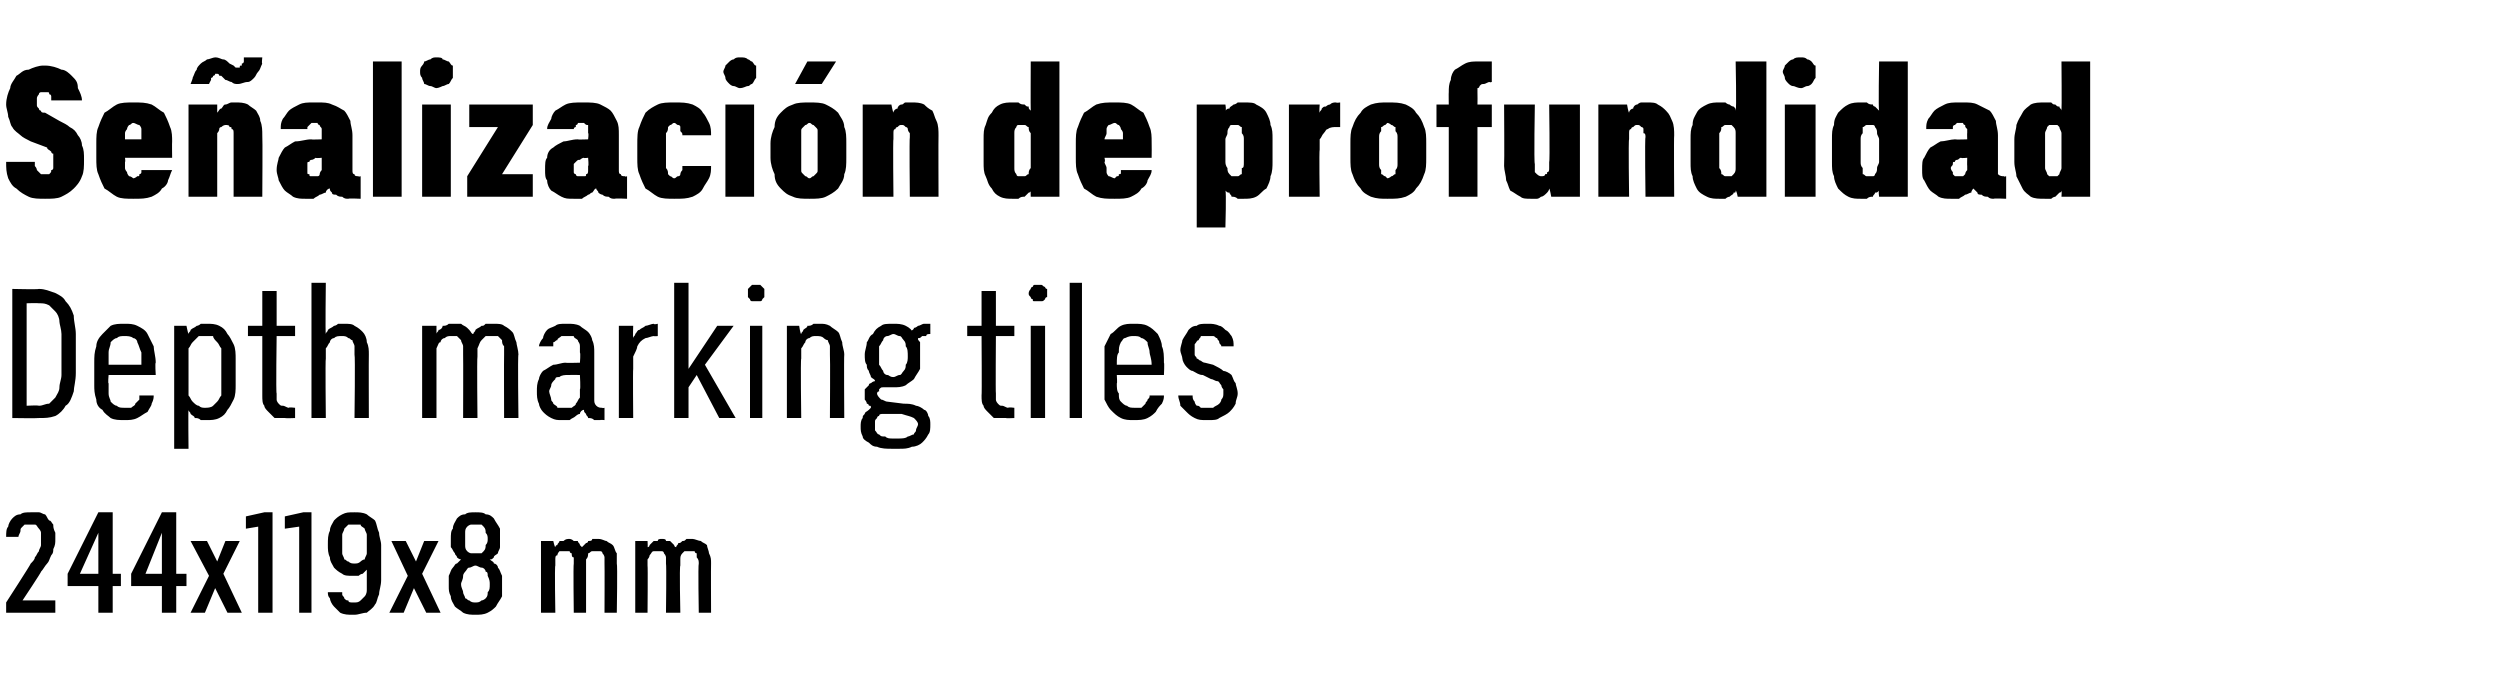 <?xml version="1.0" standalone="no"?>
<!DOCTYPE svg PUBLIC "-//W3C//DTD SVG 1.1//EN" "http://www.w3.org/Graphics/SVG/1.1/DTD/svg11.dtd">
<svg xmlns="http://www.w3.org/2000/svg" version="1.1" width="122px" height="33.2px" viewBox="0 -3 122 33.2" style="top:-3px">
  <desc>Se alizaci n de profundidad Depth marking tiles 244x119x8 mm</desc>
  <defs/>
  <g id="Polygon619444">
    <path d="M 0.3 26.9 L 2.7 26.9 L 2.7 26.3 L 1.1 26.3 C 1.1 26.3 2.04 24.89 2 24.9 C 2.1 24.8 2.2 24.6 2.3 24.5 C 2.4 24.4 2.4 24.3 2.5 24.1 C 2.6 24 2.6 23.9 2.6 23.8 C 2.7 23.6 2.7 23.5 2.7 23.3 C 2.7 23.2 2.7 23.1 2.7 23 C 2.6 22.8 2.6 22.7 2.6 22.6 C 2.5 22.5 2.5 22.4 2.4 22.4 C 2.3 22.3 2.3 22.2 2.2 22.1 C 2.1 22.1 2 22 1.9 22 C 1.8 22 1.6 22 1.5 22 C 1.5 22 1.5 22 1.5 22 C 1.3 22 1.1 22 1 22.1 C 0.8 22.1 0.7 22.2 0.6 22.3 C 0.5 22.4 0.4 22.6 0.4 22.7 C 0.3 22.8 0.3 23 0.3 23.2 C 0.3 23.2 0.9 23.2 0.9 23.2 C 0.9 23.1 1 23 1 22.9 C 1 22.8 1 22.8 1.1 22.7 C 1.1 22.7 1.2 22.6 1.2 22.6 C 1.3 22.6 1.4 22.6 1.5 22.6 C 1.5 22.6 1.5 22.6 1.5 22.6 C 1.6 22.6 1.7 22.6 1.7 22.6 C 1.8 22.6 1.8 22.7 1.9 22.8 C 1.9 22.8 2 22.9 2 23 C 2 23.1 2 23.2 2 23.4 C 2 23.4 2 23.5 2 23.6 C 2 23.7 1.9 23.8 1.9 23.9 C 1.8 24 1.8 24.1 1.7 24.2 C 1.7 24.3 1.6 24.4 1.5 24.5 C 1.51 24.53 0.3 26.4 0.3 26.4 L 0.3 26.9 Z M 4.8 26.9 L 5.5 26.9 L 5.5 25.6 L 5.9 25.6 L 5.9 25 L 5.5 25 L 5.5 22 L 4.8 22 L 3.3 25 L 3.3 25.6 L 4.8 25.6 L 4.8 26.9 Z M 3.9 25 L 4.8 23 L 4.8 25 L 3.9 25 Z M 7.9 26.9 L 8.6 26.9 L 8.6 25.6 L 9.1 25.6 L 9.1 25 L 8.6 25 L 8.6 22 L 7.9 22 L 6.4 25 L 6.4 25.6 L 7.9 25.6 L 7.9 26.9 Z M 7.1 25 L 7.9 23 L 7.9 25 L 7.1 25 Z M 9.3 26.9 L 10 26.9 L 10.5 25.7 L 11.1 26.9 L 11.8 26.9 L 10.9 25 L 11.7 23.4 L 11 23.4 L 10.6 24.4 L 10.1 23.4 L 9.3 23.4 L 10.2 25.1 L 9.3 26.9 Z M 12.6 26.9 L 13.3 26.9 L 13.3 22 L 12.9 22 L 12 22.2 L 12 22.8 L 12.6 22.7 L 12.6 26.9 Z M 14.6 26.9 L 15.2 26.9 L 15.2 22 L 14.8 22 L 13.9 22.2 L 13.9 22.8 L 14.6 22.7 L 14.6 26.9 Z M 17.2 27 C 17.2 27 17.3 27 17.3 27 C 17.5 27 17.7 26.9 17.9 26.9 C 18 26.8 18.2 26.7 18.3 26.5 C 18.4 26.4 18.4 26.2 18.5 26 C 18.5 25.8 18.6 25.6 18.6 25.3 C 18.6 25.3 18.6 23.6 18.6 23.6 C 18.6 23.4 18.5 23.2 18.5 23 C 18.4 22.8 18.4 22.6 18.3 22.4 C 18.2 22.3 18 22.2 17.9 22.1 C 17.7 22 17.5 22 17.3 22 C 17.3 22 17.3 22 17.3 22 C 17 22 16.9 22 16.7 22.1 C 16.5 22.2 16.4 22.3 16.3 22.4 C 16.2 22.6 16.1 22.7 16.1 22.9 C 16 23.1 16 23.3 16 23.6 C 16 23.8 16 24 16.1 24.2 C 16.1 24.4 16.2 24.5 16.3 24.7 C 16.4 24.8 16.5 24.9 16.7 25 C 16.8 25.1 17 25.1 17.2 25.1 C 17.2 25.1 17.2 25.1 17.2 25.1 C 17.3 25.1 17.4 25.1 17.5 25.1 C 17.6 25 17.7 25 17.7 25 C 17.8 24.9 17.8 24.9 17.8 24.9 C 17.9 24.8 17.9 24.8 17.9 24.8 C 17.9 24.8 17.9 25.4 17.9 25.4 C 17.9 25.6 17.9 25.7 17.9 25.8 C 17.9 26 17.8 26.1 17.8 26.1 C 17.7 26.2 17.6 26.3 17.6 26.3 C 17.5 26.4 17.4 26.4 17.3 26.4 C 17.3 26.4 17.2 26.4 17.2 26.4 C 17.1 26.4 17 26.4 17 26.3 C 16.9 26.3 16.9 26.3 16.8 26.2 C 16.8 26.1 16.7 26.1 16.7 26 C 16.7 26 16.7 25.9 16.7 25.9 C 16.7 25.9 16 25.9 16 25.9 C 16 26 16 26.1 16.1 26.2 C 16.1 26.3 16.2 26.5 16.3 26.6 C 16.4 26.7 16.5 26.8 16.6 26.9 C 16.8 27 17 27 17.2 27 Z M 17.3 24.5 C 17.3 24.5 17.3 24.5 17.3 24.5 C 17.2 24.5 17.1 24.5 17 24.4 C 16.9 24.4 16.9 24.3 16.8 24.3 C 16.8 24.2 16.7 24.1 16.7 24 C 16.7 23.8 16.7 23.7 16.7 23.5 C 16.7 23.4 16.7 23.2 16.7 23.1 C 16.7 23 16.8 22.9 16.8 22.8 C 16.9 22.7 16.9 22.7 17 22.6 C 17.1 22.6 17.2 22.6 17.3 22.6 C 17.3 22.6 17.3 22.6 17.3 22.6 C 17.4 22.6 17.5 22.6 17.6 22.6 C 17.6 22.7 17.7 22.7 17.8 22.8 C 17.8 22.9 17.9 23 17.9 23.1 C 17.9 23.2 17.9 23.4 17.9 23.5 C 17.9 23.7 17.9 23.8 17.9 24 C 17.9 24.1 17.8 24.2 17.8 24.3 C 17.7 24.3 17.6 24.4 17.6 24.4 C 17.5 24.5 17.4 24.5 17.3 24.5 Z M 19 26.9 L 19.7 26.9 L 20.2 25.7 L 20.8 26.9 L 21.5 26.9 L 20.6 25 L 21.4 23.4 L 20.7 23.4 L 20.3 24.4 L 19.8 23.4 L 19.1 23.4 L 19.9 25.1 L 19 26.9 Z M 23.2 27 C 23.2 27 23.2 27 23.2 27 C 23.4 27 23.6 27 23.8 26.9 C 24 26.8 24.1 26.7 24.2 26.6 C 24.3 26.4 24.4 26.3 24.5 26.1 C 24.5 25.9 24.5 25.8 24.5 25.6 C 24.5 25.4 24.5 25.2 24.5 25.1 C 24.4 24.9 24.4 24.8 24.3 24.7 C 24.3 24.6 24.2 24.5 24.1 24.5 C 24.1 24.4 24 24.4 23.9 24.3 C 24 24.3 24 24.3 24.1 24.2 C 24.1 24.1 24.2 24.1 24.3 24 C 24.3 23.9 24.4 23.8 24.4 23.7 C 24.4 23.6 24.4 23.4 24.4 23.3 C 24.4 23.1 24.4 22.9 24.4 22.8 C 24.3 22.6 24.2 22.5 24.1 22.3 C 24 22.2 23.9 22.1 23.7 22.1 C 23.6 22 23.4 22 23.2 22 C 23.2 22 23.2 22 23.2 22 C 23 22 22.8 22 22.7 22.1 C 22.5 22.1 22.4 22.2 22.3 22.3 C 22.2 22.5 22.1 22.6 22.1 22.8 C 22 22.9 22 23.1 22 23.3 C 22 23.4 22 23.6 22 23.7 C 22.1 23.8 22.1 23.9 22.2 24 C 22.2 24.1 22.3 24.1 22.3 24.2 C 22.4 24.3 22.5 24.3 22.5 24.3 C 22.4 24.4 22.4 24.4 22.3 24.5 C 22.2 24.5 22.2 24.6 22.1 24.7 C 22 24.8 22 24.9 21.9 25.1 C 21.9 25.2 21.9 25.4 21.9 25.6 C 21.9 25.8 21.9 25.9 22 26.1 C 22 26.3 22.1 26.4 22.2 26.6 C 22.3 26.7 22.5 26.8 22.6 26.9 C 22.8 27 23 27 23.2 27 Z M 23.2 26.4 C 23.2 26.4 23.2 26.4 23.2 26.4 C 23.1 26.4 23 26.4 22.9 26.3 C 22.8 26.3 22.8 26.2 22.7 26.2 C 22.7 26.1 22.6 26 22.6 25.9 C 22.6 25.8 22.5 25.7 22.5 25.5 C 22.5 25.4 22.6 25.3 22.6 25.1 C 22.6 25 22.7 24.9 22.7 24.9 C 22.8 24.8 22.8 24.7 22.9 24.7 C 23 24.7 23.1 24.6 23.2 24.6 C 23.2 24.6 23.2 24.6 23.2 24.6 C 23.3 24.6 23.4 24.7 23.5 24.7 C 23.6 24.7 23.7 24.8 23.7 24.9 C 23.8 24.9 23.8 25 23.8 25.1 C 23.9 25.3 23.9 25.4 23.9 25.5 C 23.9 25.7 23.9 25.8 23.8 25.9 C 23.8 26 23.8 26.1 23.7 26.2 C 23.7 26.2 23.6 26.3 23.5 26.3 C 23.4 26.4 23.3 26.4 23.2 26.4 Z M 23.2 24 C 23.2 24 23.2 24 23.2 24 C 23.1 24 23 24 23 24 C 22.9 24 22.8 23.9 22.8 23.9 C 22.7 23.8 22.7 23.7 22.7 23.6 C 22.7 23.5 22.7 23.4 22.7 23.3 C 22.7 23.2 22.7 23.1 22.7 23 C 22.7 22.9 22.7 22.8 22.8 22.7 C 22.8 22.7 22.9 22.6 23 22.6 C 23 22.6 23.1 22.6 23.2 22.6 C 23.2 22.6 23.2 22.6 23.2 22.6 C 23.3 22.6 23.4 22.6 23.5 22.6 C 23.5 22.6 23.6 22.7 23.6 22.7 C 23.7 22.8 23.7 22.9 23.7 23 C 23.8 23.1 23.8 23.2 23.8 23.3 C 23.8 23.4 23.8 23.5 23.7 23.6 C 23.7 23.7 23.7 23.8 23.6 23.9 C 23.6 23.9 23.5 24 23.5 24 C 23.4 24 23.3 24 23.2 24 Z M 26.4 26.9 L 27.1 26.9 C 27.1 26.9 27.06 24.61 27.1 24.6 C 27.1 24.5 27.1 24.4 27.1 24.3 C 27.1 24.2 27.1 24.1 27.2 24.1 C 27.2 24 27.3 23.9 27.3 23.9 C 27.4 23.9 27.5 23.9 27.6 23.9 C 27.6 23.9 27.7 23.9 27.8 23.9 C 27.8 23.9 27.8 24 27.9 24 C 27.9 24.1 27.9 24.2 28 24.2 C 28 24.3 28 24.4 28 24.5 C 27.97 24.54 28 26.9 28 26.9 L 28.6 26.9 C 28.6 26.9 28.6 24.61 28.6 24.6 C 28.6 24.5 28.6 24.4 28.6 24.3 C 28.7 24.2 28.7 24.1 28.7 24 C 28.8 24 28.8 23.9 28.9 23.9 C 28.9 23.9 29 23.9 29.1 23.9 C 29.2 23.9 29.2 23.9 29.3 23.9 C 29.4 23.9 29.4 24 29.4 24 C 29.5 24.1 29.5 24.2 29.5 24.2 C 29.5 24.3 29.5 24.4 29.5 24.5 C 29.51 24.54 29.5 26.9 29.5 26.9 L 30.1 26.9 C 30.1 26.9 30.14 24.53 30.1 24.5 C 30.1 24.3 30.1 24.2 30.1 24 C 30 23.9 30 23.7 29.9 23.6 C 29.8 23.5 29.7 23.5 29.6 23.4 C 29.5 23.4 29.4 23.3 29.2 23.3 C 29.1 23.3 29 23.3 28.9 23.3 C 28.9 23.4 28.8 23.4 28.7 23.4 C 28.7 23.5 28.6 23.5 28.6 23.5 C 28.5 23.6 28.5 23.6 28.4 23.7 C 28.4 23.7 28.3 23.6 28.3 23.6 C 28.3 23.5 28.2 23.5 28.2 23.4 C 28.1 23.4 28 23.4 28 23.4 C 27.9 23.3 27.8 23.3 27.8 23.3 C 27.7 23.3 27.6 23.3 27.5 23.4 C 27.5 23.4 27.4 23.4 27.3 23.4 C 27.3 23.5 27.2 23.5 27.2 23.6 C 27.1 23.6 27.1 23.7 27.1 23.7 C 27.07 23.71 27 23.4 27 23.4 L 26.4 23.4 L 26.4 26.9 Z M 31 26.9 L 31.6 26.9 C 31.6 26.9 31.62 24.61 31.6 24.6 C 31.6 24.5 31.6 24.4 31.6 24.3 C 31.7 24.2 31.7 24.1 31.7 24.1 C 31.8 24 31.8 23.9 31.9 23.9 C 32 23.9 32 23.9 32.1 23.9 C 32.2 23.9 32.3 23.9 32.3 23.9 C 32.4 23.9 32.4 24 32.4 24 C 32.5 24.1 32.5 24.2 32.5 24.2 C 32.5 24.3 32.5 24.4 32.5 24.5 C 32.53 24.54 32.5 26.9 32.5 26.9 L 33.2 26.9 C 33.2 26.9 33.15 24.61 33.2 24.6 C 33.2 24.5 33.2 24.4 33.2 24.3 C 33.2 24.2 33.2 24.1 33.3 24 C 33.3 24 33.4 23.9 33.4 23.9 C 33.5 23.9 33.6 23.9 33.7 23.9 C 33.7 23.9 33.8 23.9 33.9 23.9 C 33.9 23.9 33.9 24 34 24 C 34 24.1 34 24.2 34 24.2 C 34.1 24.3 34.1 24.4 34.1 24.5 C 34.06 24.54 34.1 26.9 34.1 26.9 L 34.7 26.9 C 34.7 26.9 34.69 24.53 34.7 24.5 C 34.7 24.3 34.7 24.2 34.6 24 C 34.6 23.9 34.5 23.7 34.5 23.6 C 34.4 23.5 34.3 23.5 34.2 23.4 C 34.1 23.4 33.9 23.3 33.8 23.3 C 33.7 23.3 33.6 23.3 33.5 23.3 C 33.4 23.4 33.4 23.4 33.3 23.4 C 33.2 23.5 33.2 23.5 33.1 23.5 C 33.1 23.6 33 23.6 33 23.7 C 32.9 23.7 32.9 23.6 32.9 23.6 C 32.8 23.5 32.8 23.5 32.7 23.4 C 32.7 23.4 32.6 23.4 32.5 23.4 C 32.5 23.3 32.4 23.3 32.3 23.3 C 32.2 23.3 32.1 23.3 32.1 23.4 C 32 23.4 31.9 23.4 31.9 23.4 C 31.8 23.5 31.8 23.5 31.7 23.6 C 31.7 23.6 31.7 23.7 31.6 23.7 C 31.62 23.71 31.6 23.4 31.6 23.4 L 31 23.4 L 31 26.9 Z " stroke="none" fill="#000"/>
  </g>
  <g id="Polygon619443">
    <path d="M 0.6 17.4 C 0.6 17.4 1.86 17.42 1.9 17.4 C 2.2 17.4 2.4 17.4 2.7 17.3 C 2.9 17.2 3.1 17 3.2 16.8 C 3.4 16.7 3.5 16.4 3.6 16.1 C 3.6 15.9 3.7 15.6 3.7 15.2 C 3.7 15.2 3.7 13.3 3.7 13.3 C 3.7 13 3.6 12.7 3.6 12.4 C 3.5 12.1 3.4 11.9 3.2 11.7 C 3.1 11.5 2.9 11.4 2.7 11.3 C 2.4 11.2 2.2 11.1 1.9 11.1 C 1.86 11.13 0.6 11.1 0.6 11.1 L 0.6 17.4 Z M 1.3 16.8 L 1.3 11.8 C 1.3 11.8 1.85 11.78 1.9 11.8 C 2.1 11.8 2.2 11.8 2.4 11.9 C 2.5 12 2.6 12.1 2.7 12.2 C 2.8 12.3 2.9 12.5 2.9 12.7 C 2.9 12.8 3 13.1 3 13.3 C 3 13.3 3 15.3 3 15.3 C 3 15.5 2.9 15.7 2.9 15.9 C 2.9 16.1 2.8 16.2 2.7 16.4 C 2.6 16.5 2.5 16.6 2.4 16.7 C 2.2 16.7 2.1 16.8 1.9 16.8 C 1.85 16.77 1.3 16.8 1.3 16.8 Z M 6.1 17.5 C 6.3 17.5 6.5 17.5 6.7 17.4 C 6.9 17.3 7 17.2 7.2 17.1 C 7.3 16.9 7.4 16.8 7.4 16.7 C 7.5 16.5 7.5 16.4 7.5 16.3 C 7.5 16.3 6.8 16.3 6.8 16.3 C 6.8 16.4 6.8 16.4 6.8 16.5 C 6.7 16.6 6.7 16.6 6.6 16.7 C 6.6 16.8 6.5 16.8 6.4 16.9 C 6.3 16.9 6.2 16.9 6.1 16.9 C 5.9 16.9 5.8 16.9 5.7 16.8 C 5.6 16.8 5.5 16.7 5.4 16.6 C 5.4 16.5 5.3 16.4 5.3 16.2 C 5.3 16.1 5.3 15.9 5.3 15.7 C 5.26 15.75 5.3 15.3 5.3 15.3 L 7.6 15.3 C 7.6 15.3 7.56 14.69 7.6 14.7 C 7.6 14.4 7.5 14.1 7.5 13.9 C 7.4 13.7 7.3 13.5 7.2 13.3 C 7.1 13.1 6.9 13 6.7 12.9 C 6.5 12.8 6.3 12.8 6.1 12.8 C 5.8 12.8 5.6 12.8 5.4 12.9 C 5.3 13 5.1 13.2 5 13.3 C 4.8 13.5 4.7 13.7 4.7 13.9 C 4.6 14.2 4.6 14.4 4.6 14.7 C 4.6 14.7 4.6 15.8 4.6 15.8 C 4.6 16 4.6 16.2 4.7 16.5 C 4.7 16.7 4.8 16.9 5 17 C 5.1 17.2 5.3 17.3 5.4 17.4 C 5.6 17.5 5.8 17.5 6.1 17.5 Z M 6.9 14.8 C 6.9 14.8 5.3 14.8 5.3 14.8 C 5.3 14.5 5.3 14.3 5.3 14.2 C 5.3 14 5.4 13.9 5.4 13.7 C 5.5 13.6 5.6 13.5 5.7 13.5 C 5.8 13.4 5.9 13.4 6.1 13.4 C 6.2 13.4 6.4 13.4 6.5 13.5 C 6.6 13.5 6.7 13.6 6.7 13.7 C 6.8 13.9 6.8 14 6.9 14.2 C 6.9 14.3 6.9 14.5 6.9 14.8 Z M 8.5 18.9 L 9.2 18.9 C 9.2 18.9 9.18 16.99 9.2 17 C 9.2 17.1 9.3 17.1 9.3 17.2 C 9.4 17.3 9.5 17.3 9.5 17.4 C 9.6 17.4 9.7 17.4 9.8 17.5 C 9.9 17.5 10 17.5 10.1 17.5 C 10.3 17.5 10.5 17.5 10.7 17.4 C 10.9 17.3 11 17.2 11.1 17 C 11.2 16.9 11.3 16.7 11.4 16.5 C 11.5 16.3 11.5 16 11.5 15.8 C 11.5 15.8 11.5 14.5 11.5 14.5 C 11.5 14.3 11.5 14 11.4 13.8 C 11.3 13.6 11.2 13.4 11.1 13.3 C 11 13.1 10.9 13 10.7 12.9 C 10.5 12.8 10.3 12.8 10.1 12.8 C 10 12.8 9.9 12.8 9.8 12.8 C 9.7 12.9 9.6 12.9 9.6 12.9 C 9.5 13 9.4 13 9.3 13.1 C 9.3 13.2 9.2 13.2 9.2 13.3 C 9.18 13.3 9.1 12.9 9.1 12.9 L 8.5 12.9 L 8.5 18.9 Z M 10 16.9 C 9.9 16.9 9.8 16.9 9.7 16.8 C 9.6 16.8 9.5 16.7 9.4 16.6 C 9.3 16.5 9.3 16.4 9.2 16.3 C 9.2 16.1 9.2 16 9.2 15.8 C 9.2 15.8 9.2 14.5 9.2 14.5 C 9.2 14.4 9.2 14.2 9.2 14 C 9.3 13.9 9.3 13.8 9.4 13.7 C 9.5 13.6 9.6 13.5 9.7 13.4 C 9.8 13.4 9.9 13.4 10 13.4 C 10.1 13.4 10.3 13.4 10.4 13.4 C 10.4 13.5 10.5 13.6 10.6 13.7 C 10.7 13.8 10.7 13.9 10.8 14 C 10.8 14.2 10.8 14.3 10.8 14.5 C 10.8 14.5 10.8 15.8 10.8 15.8 C 10.8 16 10.8 16.1 10.8 16.3 C 10.7 16.4 10.7 16.5 10.6 16.6 C 10.5 16.7 10.4 16.8 10.4 16.8 C 10.3 16.9 10.1 16.9 10 16.9 Z M 13.9 17.4 C 13.95 17.42 14.4 17.4 14.4 17.4 L 14.4 16.9 C 14.4 16.9 14.08 16.86 14.1 16.9 C 14 16.9 13.9 16.8 13.8 16.8 C 13.7 16.8 13.7 16.8 13.6 16.7 C 13.6 16.7 13.5 16.6 13.5 16.5 C 13.5 16.4 13.5 16.3 13.5 16.2 C 13.46 16.23 13.5 13.4 13.5 13.4 L 14.4 13.4 L 14.4 12.9 L 13.5 12.9 L 13.5 11.2 L 12.8 11.2 L 12.8 12.9 L 12.1 12.9 L 12.1 13.4 L 12.8 13.4 C 12.8 13.4 12.8 16.32 12.8 16.3 C 12.8 16.5 12.8 16.7 12.9 16.8 C 12.9 16.9 13 17 13.1 17.1 C 13.2 17.2 13.3 17.3 13.4 17.4 C 13.6 17.4 13.7 17.4 13.9 17.4 Z M 15.2 17.4 L 15.9 17.4 C 15.9 17.4 15.87 14.5 15.9 14.5 C 15.9 14.3 15.9 14.2 15.9 14 C 16 13.9 16 13.8 16.1 13.7 C 16.1 13.6 16.2 13.5 16.3 13.5 C 16.4 13.4 16.5 13.4 16.7 13.4 C 16.8 13.4 16.9 13.4 17 13.5 C 17.1 13.5 17.1 13.6 17.2 13.6 C 17.2 13.7 17.3 13.8 17.3 13.9 C 17.3 14 17.3 14.2 17.3 14.3 C 17.34 14.34 17.3 17.4 17.3 17.4 L 18 17.4 C 18 17.4 17.99 14.34 18 14.3 C 18 14.1 18 13.9 17.9 13.7 C 17.9 13.5 17.8 13.3 17.7 13.2 C 17.6 13.1 17.5 13 17.3 12.9 C 17.2 12.8 17 12.8 16.8 12.8 C 16.7 12.8 16.6 12.8 16.5 12.8 C 16.4 12.9 16.3 12.9 16.3 12.9 C 16.2 13 16.1 13 16 13.1 C 16 13.2 15.9 13.2 15.9 13.3 C 15.87 13.33 15.9 10.8 15.9 10.8 L 15.2 10.8 L 15.2 17.4 Z M 20.6 17.4 L 21.3 17.4 C 21.3 17.4 21.3 14.44 21.3 14.4 C 21.3 14.3 21.3 14.1 21.3 14 C 21.4 13.8 21.4 13.7 21.5 13.7 C 21.5 13.6 21.6 13.5 21.7 13.5 C 21.8 13.4 21.9 13.4 22 13.4 C 22.1 13.4 22.2 13.4 22.3 13.4 C 22.4 13.5 22.4 13.5 22.5 13.6 C 22.5 13.7 22.6 13.8 22.6 13.9 C 22.6 14 22.6 14.2 22.6 14.3 C 22.61 14.32 22.6 17.4 22.6 17.4 L 23.3 17.4 C 23.3 17.4 23.27 14.44 23.3 14.4 C 23.3 14.3 23.3 14.1 23.3 14 C 23.4 13.8 23.4 13.7 23.5 13.6 C 23.5 13.6 23.6 13.5 23.7 13.4 C 23.8 13.4 23.9 13.4 24 13.4 C 24.1 13.4 24.2 13.4 24.3 13.4 C 24.4 13.5 24.4 13.5 24.5 13.6 C 24.5 13.7 24.5 13.8 24.6 13.9 C 24.6 14 24.6 14.2 24.6 14.3 C 24.59 14.32 24.6 17.4 24.6 17.4 L 25.3 17.4 C 25.3 17.4 25.26 14.3 25.3 14.3 C 25.3 14.1 25.2 13.8 25.2 13.7 C 25.1 13.5 25.1 13.3 25 13.2 C 24.9 13.1 24.8 13 24.6 12.9 C 24.5 12.8 24.3 12.8 24.1 12.8 C 24 12.8 23.8 12.8 23.7 12.8 C 23.6 12.9 23.6 12.9 23.5 12.9 C 23.4 13 23.3 13 23.2 13.1 C 23.2 13.2 23.1 13.2 23.1 13.3 C 23 13.3 23 13.2 22.9 13.1 C 22.9 13.1 22.8 13 22.8 13 C 22.7 12.9 22.6 12.9 22.5 12.8 C 22.4 12.8 22.3 12.8 22.2 12.8 C 22.1 12.8 22 12.8 21.9 12.8 C 21.8 12.9 21.7 12.9 21.6 12.9 C 21.6 13 21.5 13.1 21.4 13.1 C 21.4 13.2 21.3 13.2 21.3 13.3 C 21.3 13.32 21.3 12.9 21.3 12.9 L 20.6 12.9 L 20.6 17.4 Z M 29.5 17.5 L 29.5 16.9 C 29.5 16.9 29.38 16.93 29.4 16.9 C 29.3 16.9 29.2 16.9 29.1 16.8 C 29 16.7 29 16.6 29 16.5 C 29 16.5 29 14.2 29 14.2 C 29 14 29 13.8 28.9 13.6 C 28.9 13.5 28.8 13.3 28.7 13.2 C 28.6 13.1 28.4 13 28.3 12.9 C 28.1 12.8 27.9 12.8 27.7 12.8 C 27.7 12.8 27.6 12.8 27.6 12.8 C 27.4 12.8 27.2 12.8 27.1 12.9 C 26.9 13 26.8 13 26.7 13.1 C 26.6 13.2 26.5 13.4 26.5 13.5 C 26.4 13.6 26.3 13.8 26.3 13.9 C 26.3 13.9 27 13.9 27 13.9 C 27 13.8 27 13.8 27 13.7 C 27.1 13.7 27.1 13.6 27.2 13.6 C 27.2 13.5 27.3 13.5 27.4 13.4 C 27.4 13.4 27.5 13.4 27.6 13.4 C 27.6 13.4 27.7 13.4 27.7 13.4 C 27.8 13.4 27.9 13.4 28 13.4 C 28 13.5 28.1 13.5 28.2 13.6 C 28.2 13.7 28.3 13.7 28.3 13.9 C 28.3 14 28.3 14.1 28.3 14.2 C 28.34 14.24 28.3 14.7 28.3 14.7 C 28.3 14.7 27.6 14.72 27.6 14.7 C 27.4 14.7 27.2 14.8 27 14.8 C 26.8 14.9 26.7 15 26.5 15.1 C 26.4 15.2 26.3 15.4 26.3 15.5 C 26.2 15.7 26.2 15.9 26.2 16.1 C 26.2 16.3 26.2 16.5 26.3 16.7 C 26.3 16.8 26.4 17 26.5 17.1 C 26.6 17.2 26.7 17.3 26.9 17.4 C 27.1 17.5 27.2 17.5 27.4 17.5 C 27.4 17.5 27.5 17.5 27.5 17.5 C 27.6 17.5 27.7 17.5 27.8 17.5 C 27.9 17.4 28 17.4 28.1 17.3 C 28.1 17.3 28.2 17.2 28.3 17.2 C 28.3 17.1 28.4 17 28.5 17 C 28.5 17.1 28.5 17.1 28.6 17.2 C 28.6 17.3 28.7 17.3 28.7 17.4 C 28.8 17.4 28.9 17.4 29 17.5 C 29.1 17.5 29.2 17.5 29.3 17.5 C 29.28 17.48 29.5 17.5 29.5 17.5 Z M 28.3 15.3 C 28.3 15.3 28.34 16 28.3 16 C 28.3 16.1 28.3 16.3 28.3 16.4 C 28.2 16.5 28.2 16.6 28.1 16.7 C 28.1 16.8 28 16.8 27.9 16.9 C 27.8 16.9 27.7 16.9 27.6 16.9 C 27.6 16.9 27.5 16.9 27.5 16.9 C 27.4 16.9 27.3 16.9 27.2 16.9 C 27.2 16.8 27.1 16.8 27 16.7 C 27 16.6 26.9 16.6 26.9 16.5 C 26.9 16.4 26.8 16.2 26.8 16.1 C 26.8 16 26.9 15.9 26.9 15.8 C 26.9 15.7 27 15.6 27.1 15.5 C 27.1 15.4 27.2 15.4 27.3 15.4 C 27.4 15.3 27.6 15.3 27.7 15.3 C 27.73 15.29 28.3 15.3 28.3 15.3 Z M 30.2 17.4 L 30.9 17.4 C 30.9 17.4 30.88 15.04 30.9 15 C 30.9 14.8 30.9 14.6 30.9 14.4 C 31 14.2 31.1 14 31.1 13.9 C 31.2 13.7 31.3 13.6 31.5 13.5 C 31.6 13.5 31.8 13.4 31.9 13.4 C 31.94 13.42 32.1 13.4 32.1 13.4 L 32.1 12.8 C 32.1 12.8 31.92 12.85 31.9 12.8 C 31.8 12.8 31.6 12.9 31.5 12.9 C 31.4 13 31.3 13 31.2 13.1 C 31.1 13.1 31.1 13.2 31 13.3 C 31 13.4 30.9 13.4 30.9 13.5 C 30.88 13.49 30.9 12.9 30.9 12.9 L 30.2 12.9 L 30.2 17.4 Z M 32.9 17.4 L 33.6 17.4 L 33.6 15.9 L 34 15.3 L 35.1 17.4 L 35.9 17.4 L 34.4 14.8 L 35.8 12.9 L 35 12.9 L 33.6 15 L 33.6 10.8 L 32.9 10.8 L 32.9 17.4 Z M 36.6 17.4 L 37.2 17.4 L 37.2 12.9 L 36.6 12.9 L 36.6 17.4 Z M 36.9 11.7 C 37 11.7 37 11.7 37.1 11.7 C 37.1 11.7 37.2 11.7 37.2 11.6 C 37.2 11.6 37.3 11.5 37.3 11.5 C 37.3 11.4 37.3 11.4 37.3 11.3 C 37.3 11.3 37.3 11.2 37.3 11.1 C 37.3 11.1 37.2 11 37.2 11 C 37.2 11 37.1 10.9 37.1 10.9 C 37 10.9 37 10.9 36.9 10.9 C 36.8 10.9 36.8 10.9 36.7 10.9 C 36.7 10.9 36.6 11 36.6 11 C 36.6 11 36.5 11.1 36.5 11.1 C 36.5 11.2 36.5 11.3 36.5 11.3 C 36.5 11.4 36.5 11.4 36.5 11.5 C 36.5 11.5 36.6 11.6 36.6 11.6 C 36.6 11.7 36.7 11.7 36.7 11.7 C 36.8 11.7 36.8 11.7 36.9 11.7 Z M 38.4 17.4 L 39.1 17.4 C 39.1 17.4 39.06 14.5 39.1 14.5 C 39.1 14.3 39.1 14.2 39.1 14 C 39.2 13.9 39.2 13.8 39.3 13.7 C 39.3 13.6 39.4 13.5 39.5 13.5 C 39.6 13.4 39.7 13.4 39.8 13.4 C 40 13.4 40.1 13.4 40.2 13.5 C 40.2 13.5 40.3 13.6 40.4 13.6 C 40.4 13.7 40.5 13.8 40.5 13.9 C 40.5 14.1 40.5 14.2 40.5 14.3 C 40.52 14.34 40.5 17.4 40.5 17.4 L 41.2 17.4 C 41.2 17.4 41.18 14.34 41.2 14.3 C 41.2 14.1 41.1 13.9 41.1 13.7 C 41 13.5 41 13.3 40.9 13.2 C 40.8 13.1 40.6 13 40.5 12.9 C 40.3 12.8 40.2 12.8 40 12.8 C 39.9 12.8 39.8 12.8 39.7 12.8 C 39.6 12.9 39.5 12.9 39.4 12.9 C 39.4 13 39.3 13 39.2 13.1 C 39.2 13.2 39.1 13.2 39.1 13.3 C 39.06 13.32 39 12.9 39 12.9 L 38.4 12.9 L 38.4 17.4 Z M 43.6 12.8 C 43.6 12.8 43.6 12.8 43.6 12.8 C 43.3 12.8 43.1 12.8 43 12.9 C 42.8 13 42.7 13.1 42.6 13.3 C 42.4 13.4 42.4 13.6 42.3 13.7 C 42.3 13.9 42.2 14.1 42.2 14.3 C 42.2 14.5 42.2 14.7 42.3 14.8 C 42.3 14.9 42.3 15 42.4 15.1 C 42.4 15.2 42.5 15.3 42.5 15.4 C 42.6 15.5 42.7 15.5 42.7 15.6 C 42.7 15.6 42.6 15.6 42.5 15.7 C 42.5 15.7 42.4 15.7 42.4 15.8 C 42.3 15.9 42.3 15.9 42.2 16 C 42.2 16.1 42.2 16.2 42.2 16.3 C 42.2 16.4 42.2 16.4 42.2 16.5 C 42.2 16.5 42.3 16.6 42.3 16.7 C 42.3 16.7 42.4 16.7 42.4 16.8 C 42.5 16.8 42.5 16.8 42.5 16.9 C 42.5 16.9 42.4 17 42.4 17 C 42.3 17.1 42.2 17.1 42.2 17.2 C 42.1 17.3 42.1 17.3 42.1 17.4 C 42 17.5 42 17.7 42 17.8 C 42 18 42 18.1 42.1 18.3 C 42.1 18.4 42.2 18.5 42.4 18.6 C 42.5 18.7 42.6 18.8 42.8 18.8 C 43 18.9 43.3 18.9 43.5 18.9 C 43.5 18.9 43.9 18.9 43.9 18.9 C 44.1 18.9 44.3 18.9 44.5 18.8 C 44.7 18.8 44.9 18.7 45 18.6 C 45.1 18.5 45.2 18.4 45.3 18.2 C 45.4 18.1 45.4 17.9 45.4 17.7 C 45.4 17.6 45.4 17.4 45.3 17.3 C 45.3 17.2 45.2 17 45.1 17 C 45 16.9 44.8 16.8 44.7 16.8 C 44.5 16.7 44.3 16.7 44.1 16.7 C 44.1 16.7 43.3 16.6 43.3 16.6 C 43.2 16.6 43.1 16.5 43 16.5 C 42.9 16.4 42.8 16.3 42.8 16.2 C 42.8 16.2 42.8 16.1 42.9 16.1 C 42.9 16 42.9 16 42.9 16 C 43 15.9 43 15.9 43.1 15.9 C 43.1 15.9 43.2 15.9 43.2 15.9 C 43.3 15.9 43.3 15.9 43.3 15.9 C 43.4 15.9 43.4 15.9 43.4 15.9 C 43.5 15.9 43.5 15.9 43.5 15.9 C 43.5 15.9 43.6 15.9 43.6 15.9 C 43.8 15.9 44 15.9 44.2 15.8 C 44.3 15.7 44.5 15.6 44.6 15.5 C 44.7 15.3 44.8 15.2 44.9 15 C 44.9 14.8 44.9 14.6 44.9 14.4 C 44.9 14.1 44.9 13.9 44.9 13.7 C 44.8 13.6 44.7 13.4 44.6 13.3 C 44.5 13.1 44.4 13 44.2 12.9 C 44 12.8 43.8 12.8 43.6 12.8 Z M 43.6 15.4 C 43.6 15.4 43.6 15.4 43.6 15.4 C 43.4 15.4 43.4 15.3 43.3 15.3 C 43.2 15.3 43.1 15.2 43.1 15.1 C 43 15 43 14.9 42.9 14.8 C 42.9 14.7 42.9 14.5 42.9 14.4 C 42.9 14.2 42.9 14 42.9 13.9 C 43 13.8 43 13.7 43.1 13.6 C 43.1 13.5 43.2 13.4 43.3 13.4 C 43.4 13.4 43.5 13.3 43.6 13.3 C 43.6 13.3 43.6 13.3 43.6 13.3 C 43.7 13.3 43.8 13.4 43.9 13.4 C 44 13.4 44 13.5 44.1 13.6 C 44.2 13.7 44.2 13.8 44.2 13.9 C 44.3 14 44.3 14.2 44.3 14.4 C 44.3 14.5 44.3 14.7 44.2 14.8 C 44.2 14.9 44.2 15 44.1 15.1 C 44 15.2 44 15.3 43.9 15.3 C 43.8 15.3 43.7 15.4 43.6 15.4 Z M 43.8 18.4 C 43.8 18.4 43.6 18.4 43.6 18.4 C 43.4 18.4 43.3 18.4 43.2 18.3 C 43 18.3 43 18.3 42.9 18.2 C 42.8 18.2 42.8 18.1 42.7 18 C 42.7 18 42.7 17.9 42.7 17.8 C 42.7 17.7 42.7 17.7 42.7 17.6 C 42.7 17.5 42.7 17.5 42.8 17.4 C 42.8 17.4 42.8 17.3 42.9 17.3 C 42.9 17.2 43 17.2 43.1 17.2 C 43.1 17.2 44 17.2 44 17.2 C 44.3 17.3 44.4 17.3 44.6 17.4 C 44.7 17.5 44.8 17.6 44.8 17.7 C 44.8 17.8 44.7 17.9 44.7 18 C 44.7 18.1 44.6 18.1 44.6 18.2 C 44.5 18.2 44.4 18.3 44.3 18.3 C 44.2 18.4 44 18.4 43.8 18.4 Z M 44.4 13.2 C 44.4 13.2 44.8 13.6 44.8 13.6 C 44.8 13.6 44.8 13.5 44.8 13.5 C 44.9 13.5 44.9 13.5 45 13.4 C 45 13.4 45.1 13.4 45.2 13.4 C 45.2 13.3 45.3 13.3 45.4 13.3 C 45.4 13.3 45.4 12.8 45.4 12.8 C 45.3 12.8 45.2 12.8 45.1 12.8 C 45 12.8 44.9 12.9 44.8 12.9 C 44.8 12.9 44.7 13 44.6 13 C 44.6 13.1 44.5 13.1 44.4 13.2 Z M 49.1 17.4 C 49.07 17.42 49.5 17.4 49.5 17.4 L 49.5 16.9 C 49.5 16.9 49.2 16.86 49.2 16.9 C 49.1 16.9 49 16.8 48.9 16.8 C 48.8 16.8 48.8 16.8 48.7 16.7 C 48.7 16.7 48.6 16.6 48.6 16.5 C 48.6 16.4 48.6 16.3 48.6 16.2 C 48.58 16.23 48.6 13.4 48.6 13.4 L 49.5 13.4 L 49.5 12.9 L 48.6 12.9 L 48.6 11.2 L 47.9 11.2 L 47.9 12.9 L 47.2 12.9 L 47.2 13.4 L 47.9 13.4 C 47.9 13.4 47.92 16.32 47.9 16.3 C 47.9 16.5 47.9 16.7 48 16.8 C 48 16.9 48.1 17 48.2 17.1 C 48.3 17.2 48.4 17.3 48.5 17.4 C 48.7 17.4 48.9 17.4 49.1 17.4 Z M 50.3 17.4 L 51 17.4 L 51 12.9 L 50.3 12.9 L 50.3 17.4 Z M 50.7 11.7 C 50.7 11.7 50.8 11.7 50.8 11.7 C 50.9 11.7 50.9 11.7 51 11.6 C 51 11.6 51 11.5 51.1 11.5 C 51.1 11.4 51.1 11.4 51.1 11.3 C 51.1 11.3 51.1 11.2 51.1 11.1 C 51 11.1 51 11 51 11 C 50.9 11 50.9 10.9 50.8 10.9 C 50.8 10.9 50.7 10.9 50.7 10.9 C 50.6 10.9 50.6 10.9 50.5 10.9 C 50.4 10.9 50.4 11 50.4 11 C 50.3 11 50.3 11.1 50.3 11.1 C 50.2 11.2 50.2 11.3 50.2 11.3 C 50.2 11.4 50.2 11.4 50.3 11.5 C 50.3 11.5 50.3 11.6 50.4 11.6 C 50.4 11.7 50.4 11.7 50.5 11.7 C 50.6 11.7 50.6 11.7 50.7 11.7 Z M 52.2 17.4 L 52.8 17.4 L 52.8 10.8 L 52.2 10.8 L 52.2 17.4 Z M 55.3 17.5 C 55.6 17.5 55.8 17.5 56 17.4 C 56.2 17.3 56.3 17.2 56.4 17.1 C 56.5 16.9 56.6 16.8 56.7 16.7 C 56.8 16.5 56.8 16.4 56.8 16.3 C 56.8 16.3 56.1 16.3 56.1 16.3 C 56.1 16.4 56.1 16.4 56 16.5 C 56 16.6 55.9 16.6 55.9 16.7 C 55.8 16.8 55.8 16.8 55.7 16.9 C 55.6 16.9 55.5 16.9 55.4 16.9 C 55.2 16.9 55.1 16.9 55 16.8 C 54.9 16.8 54.8 16.7 54.7 16.6 C 54.6 16.5 54.6 16.4 54.6 16.2 C 54.5 16.1 54.5 15.9 54.5 15.7 C 54.53 15.75 54.5 15.3 54.5 15.3 L 56.8 15.3 C 56.8 15.3 56.83 14.69 56.8 14.7 C 56.8 14.4 56.8 14.1 56.7 13.9 C 56.7 13.7 56.6 13.5 56.5 13.3 C 56.3 13.1 56.2 13 56 12.9 C 55.8 12.8 55.6 12.8 55.3 12.8 C 55.1 12.8 54.9 12.8 54.7 12.9 C 54.5 13 54.4 13.2 54.2 13.3 C 54.1 13.5 54 13.7 53.9 13.9 C 53.9 14.2 53.9 14.4 53.9 14.7 C 53.9 14.7 53.9 15.8 53.9 15.8 C 53.9 16 53.9 16.2 53.9 16.5 C 54 16.7 54.1 16.9 54.2 17 C 54.4 17.2 54.5 17.3 54.7 17.4 C 54.9 17.5 55.1 17.5 55.3 17.5 Z M 56.2 14.8 C 56.2 14.8 54.5 14.8 54.5 14.8 C 54.5 14.5 54.5 14.3 54.6 14.2 C 54.6 14 54.6 13.9 54.7 13.7 C 54.8 13.6 54.8 13.5 54.9 13.5 C 55.1 13.4 55.2 13.4 55.3 13.4 C 55.5 13.4 55.6 13.4 55.7 13.5 C 55.8 13.5 55.9 13.6 56 13.7 C 56 13.9 56.1 14 56.1 14.2 C 56.1 14.3 56.2 14.5 56.2 14.8 Z M 58.9 17.5 C 58.9 17.5 59 17.5 59 17.5 C 59.2 17.5 59.4 17.5 59.5 17.4 C 59.7 17.3 59.9 17.2 60 17.1 C 60.1 17 60.2 16.9 60.3 16.7 C 60.3 16.5 60.4 16.4 60.4 16.2 C 60.4 16 60.3 15.8 60.3 15.7 C 60.2 15.6 60.2 15.5 60.1 15.3 C 60 15.2 59.8 15.1 59.7 15.1 C 59.6 15 59.4 14.9 59.2 14.8 C 59.2 14.8 58.8 14.7 58.8 14.7 C 58.7 14.7 58.6 14.6 58.6 14.6 C 58.5 14.6 58.5 14.5 58.4 14.5 C 58.4 14.4 58.3 14.4 58.3 14.3 C 58.3 14.2 58.3 14.2 58.3 14.1 C 58.3 14 58.3 13.9 58.3 13.8 C 58.4 13.7 58.4 13.6 58.5 13.6 C 58.5 13.5 58.6 13.5 58.6 13.4 C 58.7 13.4 58.8 13.4 58.9 13.4 C 58.9 13.4 59 13.4 59 13.4 C 59.1 13.4 59.1 13.4 59.2 13.4 C 59.3 13.4 59.3 13.5 59.4 13.5 C 59.4 13.6 59.5 13.6 59.5 13.7 C 59.5 13.8 59.6 13.8 59.6 13.9 C 59.6 13.9 60.2 13.9 60.2 13.9 C 60.2 13.7 60.2 13.6 60.1 13.4 C 60 13.3 60 13.2 59.8 13.1 C 59.7 13 59.6 12.9 59.5 12.9 C 59.3 12.8 59.1 12.8 59 12.8 C 59 12.8 58.9 12.8 58.9 12.8 C 58.7 12.8 58.5 12.8 58.4 12.9 C 58.2 12.9 58.1 13 58 13.1 C 57.9 13.3 57.8 13.4 57.7 13.6 C 57.7 13.7 57.6 13.9 57.6 14.1 C 57.6 14.2 57.7 14.4 57.7 14.5 C 57.7 14.6 57.8 14.8 57.9 14.9 C 58 15 58.1 15.1 58.2 15.1 C 58.4 15.2 58.5 15.3 58.7 15.3 C 58.7 15.3 59.1 15.5 59.1 15.5 C 59.2 15.5 59.3 15.6 59.4 15.6 C 59.5 15.6 59.5 15.7 59.6 15.8 C 59.6 15.8 59.6 15.9 59.7 16 C 59.7 16 59.7 16.1 59.7 16.2 C 59.7 16.3 59.7 16.4 59.6 16.5 C 59.6 16.6 59.5 16.7 59.5 16.7 C 59.4 16.8 59.3 16.8 59.2 16.9 C 59.2 16.9 59.1 16.9 59 16.9 C 59 16.9 58.9 16.9 58.9 16.9 C 58.8 16.9 58.7 16.9 58.6 16.9 C 58.5 16.8 58.5 16.8 58.4 16.8 C 58.3 16.7 58.3 16.6 58.3 16.6 C 58.2 16.5 58.2 16.4 58.2 16.3 C 58.2 16.3 57.5 16.3 57.5 16.3 C 57.5 16.5 57.6 16.6 57.6 16.8 C 57.7 16.9 57.8 17 57.9 17.1 C 58 17.2 58.1 17.3 58.3 17.4 C 58.5 17.5 58.6 17.5 58.9 17.5 Z " stroke="none" fill="#000"/>
  </g>
  <g id="Polygon619442">
    <path d="M 2.2 6.7 C 2.2 6.7 2.2 6.7 2.2 6.7 C 2.5 6.7 2.8 6.7 3 6.6 C 3.2 6.5 3.4 6.4 3.6 6.2 C 3.7 6.1 3.9 5.9 4 5.6 C 4.1 5.4 4.1 5.1 4.1 4.8 C 4.1 4.5 4.1 4.3 4 4.1 C 4 3.9 3.9 3.7 3.8 3.6 C 3.7 3.4 3.6 3.3 3.4 3.2 C 3.3 3.1 3.1 3 2.9 2.9 C 2.9 2.9 2.2 2.5 2.2 2.5 C 2.1 2.5 2 2.5 2 2.4 C 1.9 2.4 1.9 2.3 1.9 2.3 C 1.8 2.2 1.8 2.2 1.8 2.1 C 1.8 2.1 1.8 2 1.8 2 C 1.8 1.9 1.8 1.8 1.8 1.8 C 1.8 1.7 1.9 1.6 1.9 1.6 C 1.9 1.5 2 1.5 2 1.5 C 2 1.5 2.1 1.5 2.1 1.5 C 2.1 1.5 2.2 1.5 2.2 1.5 C 2.2 1.5 2.3 1.5 2.3 1.5 C 2.4 1.5 2.4 1.5 2.4 1.6 C 2.5 1.6 2.5 1.7 2.5 1.7 C 2.5 1.8 2.5 1.9 2.5 1.9 C 2.5 1.9 4 1.9 4 1.9 C 4 1.7 3.9 1.5 3.8 1.3 C 3.8 1 3.7 0.9 3.5 0.7 C 3.4 0.6 3.2 0.4 3 0.4 C 2.8 0.3 2.5 0.2 2.2 0.2 C 2.2 0.2 2.1 0.2 2.1 0.2 C 1.9 0.2 1.6 0.3 1.4 0.4 C 1.1 0.4 1 0.6 0.8 0.7 C 0.7 0.9 0.5 1.1 0.5 1.3 C 0.4 1.5 0.3 1.8 0.3 2.1 C 0.3 2.3 0.4 2.5 0.4 2.7 C 0.5 2.9 0.5 3.1 0.6 3.2 C 0.7 3.4 0.9 3.5 1 3.6 C 1.1 3.7 1.3 3.8 1.5 3.9 C 1.5 3.9 2.3 4.2 2.3 4.2 C 2.3 4.3 2.4 4.3 2.5 4.4 C 2.5 4.4 2.5 4.5 2.6 4.5 C 2.6 4.6 2.6 4.6 2.6 4.7 C 2.6 4.8 2.6 4.9 2.6 4.9 C 2.6 5 2.6 5.1 2.6 5.2 C 2.6 5.2 2.6 5.3 2.5 5.3 C 2.5 5.4 2.5 5.4 2.4 5.5 C 2.3 5.5 2.3 5.5 2.2 5.5 C 2.2 5.5 2.2 5.5 2.2 5.5 C 2.1 5.5 2 5.5 2 5.5 C 1.9 5.4 1.9 5.4 1.8 5.3 C 1.8 5.3 1.8 5.2 1.7 5.1 C 1.7 5.1 1.7 5 1.7 4.9 C 1.7 4.9 0.3 4.9 0.3 4.9 C 0.3 5.2 0.3 5.4 0.4 5.7 C 0.5 5.9 0.6 6.1 0.8 6.2 C 1 6.4 1.2 6.5 1.4 6.6 C 1.6 6.7 1.9 6.7 2.2 6.7 Z M 6.5 6.7 C 6.9 6.7 7.1 6.7 7.4 6.6 C 7.6 6.5 7.8 6.4 7.9 6.2 C 8.1 6.1 8.2 5.9 8.2 5.8 C 8.3 5.6 8.3 5.5 8.4 5.3 C 8.4 5.3 6.9 5.3 6.9 5.3 C 6.9 5.4 6.9 5.4 6.9 5.4 C 6.9 5.5 6.8 5.5 6.8 5.5 C 6.8 5.6 6.8 5.6 6.7 5.6 C 6.7 5.6 6.6 5.7 6.5 5.7 C 6.5 5.7 6.4 5.6 6.3 5.6 C 6.3 5.6 6.2 5.5 6.2 5.4 C 6.2 5.4 6.1 5.3 6.1 5.2 C 6.1 5.1 6.1 5 6.1 4.9 C 6.13 4.9 6.1 4.7 6.1 4.7 L 8.4 4.7 C 8.4 4.7 8.39 3.93 8.4 3.9 C 8.4 3.7 8.4 3.4 8.3 3.2 C 8.2 2.9 8.1 2.7 8 2.5 C 7.8 2.4 7.6 2.2 7.4 2.1 C 7.1 2 6.9 2 6.5 2 C 6.2 2 5.9 2 5.7 2.1 C 5.5 2.2 5.3 2.4 5.1 2.5 C 5 2.7 4.9 2.9 4.8 3.2 C 4.7 3.4 4.7 3.7 4.7 4 C 4.7 4 4.7 4.7 4.7 4.7 C 4.7 5 4.7 5.3 4.8 5.5 C 4.9 5.8 5 6 5.1 6.2 C 5.3 6.3 5.5 6.5 5.7 6.6 C 5.9 6.7 6.2 6.7 6.5 6.7 Z M 6.9 3.8 C 6.9 3.8 6.1 3.8 6.1 3.8 C 6.1 3.7 6.1 3.6 6.1 3.5 C 6.1 3.4 6.2 3.3 6.2 3.3 C 6.2 3.2 6.3 3.1 6.3 3.1 C 6.4 3.1 6.4 3 6.5 3 C 6.6 3 6.7 3.1 6.8 3.1 C 6.8 3.1 6.9 3.2 6.9 3.3 C 6.9 3.3 6.9 3.4 6.9 3.5 C 6.9 3.6 6.9 3.7 6.9 3.8 Z M 9.2 6.6 L 10.6 6.6 C 10.6 6.6 10.6 3.77 10.6 3.8 C 10.6 3.7 10.6 3.6 10.6 3.5 C 10.7 3.4 10.7 3.3 10.7 3.3 C 10.7 3.2 10.8 3.2 10.8 3.2 C 10.9 3.1 11 3.1 11 3.1 C 11.1 3.1 11.2 3.1 11.2 3.2 C 11.3 3.2 11.3 3.2 11.3 3.3 C 11.4 3.3 11.4 3.4 11.4 3.5 C 11.4 3.5 11.4 3.6 11.4 3.7 C 11.4 3.69 11.4 6.6 11.4 6.6 L 12.8 6.6 C 12.8 6.6 12.82 3.64 12.8 3.6 C 12.8 3.4 12.8 3.1 12.7 2.9 C 12.7 2.7 12.6 2.6 12.5 2.4 C 12.4 2.3 12.2 2.2 12.1 2.1 C 11.9 2 11.7 2 11.5 2 C 11.4 2 11.4 2 11.3 2 C 11.2 2 11.1 2.1 11 2.1 C 10.9 2.1 10.9 2.2 10.8 2.3 C 10.7 2.3 10.7 2.4 10.6 2.5 C 10.6 2.47 10.6 2.1 10.6 2.1 L 9.2 2.1 L 9.2 6.6 Z M 11.6 1.1 C 11.8 1.1 11.9 1 12.1 1 C 12.2 1 12.3 0.9 12.4 0.8 C 12.5 0.7 12.5 0.6 12.6 0.5 C 12.7 0.4 12.7 0.3 12.8 0.1 C 12.76 0.13 12.8 -0.2 12.8 -0.2 L 11.9 -0.2 C 11.9 -0.2 11.9 -0.02 11.9 0 C 11.9 0 11.9 0.1 11.8 0.1 C 11.8 0.1 11.8 0.2 11.8 0.2 C 11.7 0.2 11.7 0.2 11.7 0.3 C 11.7 0.3 11.6 0.3 11.6 0.3 C 11.6 0.3 11.5 0.3 11.5 0.3 C 11.4 0.2 11.4 0.2 11.4 0.2 C 11.4 0.2 11.2 0.1 11.2 0.1 C 11.1 0 11 -0.1 10.9 -0.1 C 10.8 -0.1 10.7 -0.2 10.5 -0.2 C 10.4 -0.2 10.2 -0.1 10.1 -0.1 C 10 0 9.9 0 9.8 0.1 C 9.7 0.2 9.6 0.3 9.6 0.4 C 9.5 0.5 9.5 0.6 9.4 0.8 C 9.43 0.78 9.3 1.1 9.3 1.1 L 10.2 1.1 C 10.2 1.1 10.28 0.92 10.3 0.9 C 10.3 0.9 10.3 0.8 10.3 0.8 C 10.4 0.8 10.4 0.7 10.4 0.7 C 10.4 0.7 10.5 0.7 10.5 0.6 C 10.5 0.6 10.5 0.6 10.6 0.6 C 10.6 0.6 10.7 0.6 10.7 0.7 C 10.7 0.7 10.8 0.7 10.8 0.7 C 10.8 0.7 11 0.9 11 0.9 C 11.1 0.9 11.2 1 11.3 1 C 11.4 1.1 11.5 1.1 11.6 1.1 Z M 17.6 6.7 L 17.6 5.6 C 17.6 5.6 17.47 5.64 17.5 5.6 C 17.4 5.6 17.3 5.6 17.3 5.5 C 17.2 5.5 17.2 5.4 17.2 5.3 C 17.2 5.3 17.2 3.6 17.2 3.6 C 17.2 3.3 17.1 3.1 17.1 2.9 C 17 2.7 16.9 2.5 16.8 2.4 C 16.6 2.3 16.5 2.2 16.2 2.1 C 16 2 15.8 2 15.5 2 C 15.5 2 15.3 2 15.3 2 C 15 2 14.8 2 14.6 2.1 C 14.4 2.2 14.2 2.3 14.1 2.4 C 14 2.5 13.9 2.7 13.8 2.8 C 13.7 3 13.7 3.1 13.7 3.3 C 13.7 3.3 15 3.3 15 3.3 C 15 3.3 15 3.2 15 3.2 C 15 3.2 15.1 3.1 15.1 3.1 C 15.1 3.1 15.1 3.1 15.2 3 C 15.2 3 15.3 3 15.3 3 C 15.3 3 15.4 3 15.4 3 C 15.4 3 15.5 3 15.5 3 C 15.5 3.1 15.6 3.1 15.6 3.1 C 15.6 3.2 15.7 3.2 15.7 3.3 C 15.7 3.3 15.7 3.4 15.7 3.5 C 15.7 3.48 15.7 3.8 15.7 3.8 C 15.7 3.8 15.15 3.82 15.2 3.8 C 14.9 3.8 14.7 3.9 14.4 3.9 C 14.2 4 14.1 4.1 13.9 4.2 C 13.8 4.3 13.7 4.5 13.6 4.7 C 13.6 4.8 13.5 5 13.5 5.3 C 13.5 5.5 13.6 5.7 13.6 5.8 C 13.7 6 13.8 6.2 13.9 6.3 C 14 6.4 14.2 6.5 14.3 6.6 C 14.5 6.7 14.7 6.7 14.9 6.7 C 14.9 6.7 15 6.7 15 6.7 C 15.1 6.7 15.2 6.7 15.3 6.7 C 15.4 6.6 15.5 6.6 15.6 6.5 C 15.7 6.5 15.8 6.4 15.9 6.4 C 15.9 6.3 16 6.2 16.1 6.2 C 16.1 6.3 16.1 6.3 16.2 6.4 C 16.2 6.5 16.3 6.5 16.4 6.5 C 16.5 6.6 16.6 6.6 16.7 6.6 C 16.8 6.7 16.9 6.7 17 6.7 C 16.99 6.67 17.6 6.7 17.6 6.7 Z M 15.7 4.7 C 15.7 4.7 15.7 5.11 15.7 5.1 C 15.7 5.2 15.7 5.3 15.7 5.3 C 15.6 5.4 15.6 5.5 15.6 5.5 C 15.6 5.6 15.5 5.6 15.5 5.6 C 15.4 5.6 15.4 5.6 15.3 5.6 C 15.3 5.6 15.3 5.6 15.3 5.6 C 15.2 5.6 15.2 5.6 15.2 5.6 C 15.1 5.6 15.1 5.6 15.1 5.5 C 15 5.5 15 5.5 15 5.4 C 15 5.4 15 5.3 15 5.2 C 15 5.1 15 5.1 15 5 C 15 4.9 15 4.9 15.1 4.9 C 15.1 4.8 15.2 4.8 15.2 4.8 C 15.3 4.8 15.4 4.7 15.4 4.7 C 15.44 4.73 15.7 4.7 15.7 4.7 Z M 18.2 6.6 L 19.6 6.6 L 19.6 0 L 18.2 0 L 18.2 6.6 Z M 20.6 6.6 L 22 6.6 L 22 2.1 L 20.6 2.1 L 20.6 6.6 Z M 21.3 1.3 C 21.4 1.3 21.6 1.2 21.6 1.2 C 21.7 1.2 21.8 1.1 21.9 1.1 C 22 1 22 0.9 22.1 0.8 C 22.1 0.7 22.1 0.6 22.1 0.5 C 22.1 0.4 22.1 0.3 22.1 0.2 C 22 0.2 22 0.1 21.9 0 C 21.8 0 21.7 -0.1 21.6 -0.1 C 21.6 -0.2 21.4 -0.2 21.3 -0.2 C 21.2 -0.2 21.1 -0.2 21 -0.1 C 20.9 -0.1 20.8 0 20.7 0 C 20.7 0.1 20.6 0.2 20.6 0.2 C 20.5 0.3 20.5 0.4 20.5 0.5 C 20.5 0.6 20.5 0.7 20.6 0.8 C 20.6 0.9 20.7 1 20.7 1.1 C 20.8 1.1 20.9 1.2 21 1.2 C 21.1 1.2 21.2 1.3 21.3 1.3 Z M 22.8 6.6 L 26 6.6 L 26 5.5 L 24.5 5.5 L 26 3.1 L 26 2.1 L 22.9 2.1 L 22.9 3.2 L 24.3 3.2 L 22.8 5.6 L 22.8 6.6 Z M 30.6 6.7 L 30.6 5.6 C 30.6 5.6 30.51 5.64 30.5 5.6 C 30.4 5.6 30.3 5.6 30.3 5.5 C 30.2 5.5 30.2 5.4 30.2 5.3 C 30.2 5.3 30.2 3.6 30.2 3.6 C 30.2 3.3 30.2 3.1 30.1 2.9 C 30 2.7 29.9 2.5 29.8 2.4 C 29.7 2.3 29.5 2.2 29.3 2.1 C 29.1 2 28.8 2 28.5 2 C 28.5 2 28.4 2 28.4 2 C 28.1 2 27.8 2 27.6 2.1 C 27.4 2.2 27.3 2.3 27.1 2.4 C 27 2.5 26.9 2.7 26.9 2.8 C 26.8 3 26.7 3.1 26.7 3.3 C 26.7 3.3 28 3.3 28 3.3 C 28 3.3 28 3.2 28.1 3.2 C 28.1 3.2 28.1 3.1 28.1 3.1 C 28.1 3.1 28.2 3.1 28.2 3 C 28.3 3 28.3 3 28.4 3 C 28.4 3 28.4 3 28.4 3 C 28.5 3 28.5 3 28.5 3 C 28.6 3.1 28.6 3.1 28.7 3.1 C 28.7 3.2 28.7 3.2 28.7 3.3 C 28.7 3.3 28.7 3.4 28.7 3.5 C 28.74 3.48 28.7 3.8 28.7 3.8 C 28.7 3.8 28.19 3.82 28.2 3.8 C 27.9 3.8 27.7 3.9 27.5 3.9 C 27.3 4 27.1 4.1 27 4.2 C 26.8 4.3 26.7 4.5 26.7 4.7 C 26.6 4.8 26.6 5 26.6 5.3 C 26.6 5.5 26.6 5.7 26.7 5.8 C 26.7 6 26.8 6.2 26.9 6.3 C 27.1 6.4 27.2 6.5 27.4 6.6 C 27.6 6.7 27.7 6.7 28 6.7 C 28 6.7 28 6.7 28 6.7 C 28.1 6.7 28.3 6.7 28.4 6.7 C 28.5 6.6 28.6 6.6 28.7 6.5 C 28.8 6.5 28.8 6.4 28.9 6.4 C 29 6.3 29 6.2 29.1 6.2 C 29.1 6.3 29.2 6.3 29.2 6.4 C 29.3 6.5 29.4 6.5 29.4 6.5 C 29.5 6.6 29.6 6.6 29.7 6.6 C 29.8 6.7 29.9 6.7 30 6.7 C 30.03 6.67 30.6 6.7 30.6 6.7 Z M 28.7 4.7 C 28.7 4.7 28.74 5.11 28.7 5.1 C 28.7 5.2 28.7 5.3 28.7 5.3 C 28.7 5.4 28.7 5.5 28.6 5.5 C 28.6 5.6 28.6 5.6 28.5 5.6 C 28.5 5.6 28.4 5.6 28.4 5.6 C 28.4 5.6 28.3 5.6 28.3 5.6 C 28.3 5.6 28.2 5.6 28.2 5.6 C 28.2 5.6 28.1 5.6 28.1 5.5 C 28.1 5.5 28 5.5 28 5.4 C 28 5.4 28 5.3 28 5.2 C 28 5.1 28 5.1 28 5 C 28.1 4.9 28.1 4.9 28.1 4.9 C 28.2 4.8 28.2 4.8 28.3 4.8 C 28.3 4.8 28.4 4.7 28.5 4.7 C 28.48 4.73 28.7 4.7 28.7 4.7 Z M 32.9 6.7 C 33.3 6.7 33.5 6.7 33.8 6.6 C 34 6.5 34.2 6.4 34.3 6.2 C 34.4 6 34.5 5.9 34.6 5.7 C 34.7 5.5 34.7 5.3 34.7 5.1 C 34.7 5.1 33.3 5.1 33.3 5.1 C 33.3 5.2 33.3 5.2 33.3 5.3 C 33.2 5.4 33.2 5.5 33.2 5.5 C 33.2 5.6 33.1 5.6 33.1 5.6 C 33 5.6 33 5.7 32.9 5.7 C 32.8 5.7 32.8 5.6 32.7 5.6 C 32.7 5.6 32.6 5.5 32.6 5.5 C 32.6 5.4 32.6 5.3 32.5 5.2 C 32.5 5.1 32.5 5 32.5 4.9 C 32.5 4.9 32.5 3.8 32.5 3.8 C 32.5 3.7 32.5 3.6 32.5 3.5 C 32.6 3.4 32.6 3.3 32.6 3.2 C 32.6 3.2 32.7 3.1 32.7 3.1 C 32.8 3.1 32.8 3 32.9 3 C 33 3 33 3.1 33.1 3.1 C 33.1 3.1 33.2 3.1 33.2 3.2 C 33.2 3.3 33.2 3.3 33.2 3.4 C 33.3 3.5 33.3 3.5 33.3 3.6 C 33.3 3.6 34.7 3.6 34.7 3.6 C 34.7 3.4 34.7 3.2 34.6 3 C 34.5 2.8 34.4 2.6 34.3 2.5 C 34.2 2.3 34 2.2 33.8 2.1 C 33.5 2 33.3 2 32.9 2 C 32.6 2 32.3 2 32.1 2.1 C 31.9 2.2 31.7 2.3 31.5 2.5 C 31.4 2.7 31.3 2.9 31.2 3.2 C 31.1 3.4 31.1 3.7 31.1 4.1 C 31.1 4.1 31.1 4.7 31.1 4.7 C 31.1 5 31.1 5.3 31.2 5.5 C 31.3 5.8 31.4 6 31.5 6.2 C 31.7 6.3 31.9 6.5 32.1 6.6 C 32.3 6.7 32.6 6.7 32.9 6.7 Z M 35.4 6.6 L 36.8 6.6 L 36.8 2.1 L 35.4 2.1 L 35.4 6.6 Z M 36.1 1.3 C 36.3 1.3 36.4 1.2 36.5 1.2 C 36.6 1.2 36.6 1.1 36.7 1.1 C 36.8 1 36.8 0.9 36.9 0.8 C 36.9 0.7 36.9 0.6 36.9 0.5 C 36.9 0.4 36.9 0.3 36.9 0.2 C 36.8 0.2 36.8 0.1 36.7 0 C 36.6 0 36.6 -0.1 36.5 -0.1 C 36.4 -0.2 36.3 -0.2 36.1 -0.2 C 36 -0.2 35.9 -0.2 35.8 -0.1 C 35.7 -0.1 35.6 0 35.6 0 C 35.5 0.1 35.4 0.2 35.4 0.2 C 35.4 0.3 35.3 0.4 35.3 0.5 C 35.3 0.6 35.4 0.7 35.4 0.8 C 35.4 0.9 35.5 1 35.6 1.1 C 35.6 1.1 35.7 1.2 35.8 1.2 C 35.9 1.2 36 1.3 36.1 1.3 Z M 39.5 6.7 C 39.8 6.7 40.1 6.7 40.3 6.6 C 40.5 6.5 40.7 6.4 40.9 6.2 C 41 6 41.2 5.8 41.2 5.5 C 41.3 5.3 41.3 5 41.3 4.7 C 41.3 4.7 41.3 4 41.3 4 C 41.3 3.7 41.3 3.4 41.2 3.2 C 41.2 2.9 41 2.7 40.9 2.5 C 40.7 2.3 40.5 2.2 40.3 2.1 C 40.1 2 39.8 2 39.5 2 C 39.2 2 38.9 2 38.7 2.1 C 38.4 2.2 38.3 2.3 38.1 2.5 C 37.9 2.7 37.8 2.9 37.8 3.2 C 37.7 3.4 37.6 3.7 37.6 4 C 37.6 4 37.6 4.7 37.6 4.7 C 37.6 5 37.7 5.3 37.8 5.5 C 37.8 5.8 37.9 6 38.1 6.2 C 38.3 6.4 38.4 6.5 38.7 6.6 C 38.9 6.7 39.2 6.7 39.5 6.7 Z M 39.5 5.7 C 39.4 5.7 39.4 5.6 39.3 5.6 C 39.3 5.6 39.2 5.5 39.2 5.5 C 39.1 5.4 39.1 5.4 39.1 5.3 C 39.1 5.2 39.1 5.1 39.1 5 C 39.1 5 39.1 3.7 39.1 3.7 C 39.1 3.6 39.1 3.5 39.1 3.4 C 39.1 3.3 39.1 3.3 39.2 3.2 C 39.2 3.2 39.3 3.1 39.3 3.1 C 39.4 3.1 39.4 3 39.5 3 C 39.6 3 39.6 3.1 39.7 3.1 C 39.7 3.1 39.8 3.2 39.8 3.2 C 39.9 3.3 39.9 3.3 39.9 3.4 C 39.9 3.5 39.9 3.6 39.9 3.7 C 39.9 3.7 39.9 5 39.9 5 C 39.9 5.1 39.9 5.2 39.9 5.3 C 39.9 5.4 39.9 5.4 39.8 5.5 C 39.8 5.5 39.7 5.6 39.7 5.6 C 39.6 5.6 39.6 5.7 39.5 5.7 Z M 38.8 1.1 L 40.1 1.1 L 40.8 0 L 39.4 0 L 38.8 1.1 Z M 42.1 6.6 L 43.6 6.6 C 43.6 6.6 43.57 3.77 43.6 3.8 C 43.6 3.7 43.6 3.6 43.6 3.5 C 43.6 3.4 43.6 3.3 43.7 3.3 C 43.7 3.2 43.8 3.2 43.8 3.2 C 43.9 3.1 43.9 3.1 44 3.1 C 44.1 3.1 44.1 3.1 44.2 3.2 C 44.2 3.2 44.3 3.2 44.3 3.3 C 44.3 3.3 44.3 3.4 44.4 3.5 C 44.4 3.5 44.4 3.6 44.4 3.7 C 44.37 3.69 44.4 6.6 44.4 6.6 L 45.8 6.6 C 45.8 6.6 45.79 3.64 45.8 3.6 C 45.8 3.4 45.8 3.1 45.7 2.9 C 45.6 2.7 45.6 2.6 45.5 2.4 C 45.3 2.3 45.2 2.2 45.1 2.1 C 44.9 2 44.7 2 44.5 2 C 44.4 2 44.3 2 44.2 2 C 44.1 2 44.1 2.1 44 2.1 C 43.9 2.1 43.8 2.2 43.8 2.3 C 43.7 2.3 43.6 2.4 43.6 2.5 C 43.57 2.47 43.5 2.1 43.5 2.1 L 42.1 2.1 L 42.1 6.6 Z M 49.4 6.7 C 49.5 6.7 49.7 6.7 49.7 6.7 C 49.8 6.6 49.9 6.6 50 6.6 C 50.1 6.5 50.1 6.5 50.2 6.4 C 50.2 6.4 50.3 6.4 50.3 6.3 C 50.29 6.32 50.3 6.6 50.3 6.6 L 51.7 6.6 L 51.7 0 L 50.3 0 C 50.3 0 50.29 2.37 50.3 2.4 C 50.2 2.3 50.2 2.3 50.2 2.2 C 50.1 2.2 50.1 2.2 50 2.1 C 49.9 2.1 49.8 2.1 49.7 2 C 49.7 2 49.5 2 49.4 2 C 49.2 2 49 2 48.8 2.1 C 48.6 2.2 48.5 2.3 48.4 2.5 C 48.2 2.7 48.2 2.8 48.1 3.1 C 48 3.3 48 3.5 48 3.8 C 48 3.8 48 4.9 48 4.9 C 48 5.2 48 5.4 48.1 5.6 C 48.2 5.8 48.2 6 48.4 6.2 C 48.5 6.4 48.6 6.5 48.8 6.6 C 49 6.7 49.2 6.7 49.4 6.7 Z M 49.9 5.6 C 49.8 5.6 49.7 5.6 49.7 5.6 C 49.6 5.6 49.6 5.5 49.6 5.5 C 49.5 5.4 49.5 5.3 49.5 5.2 C 49.5 5.1 49.5 5 49.5 4.9 C 49.5 4.9 49.5 3.8 49.5 3.8 C 49.5 3.7 49.5 3.6 49.5 3.5 C 49.5 3.4 49.5 3.3 49.6 3.2 C 49.6 3.2 49.6 3.1 49.7 3.1 C 49.8 3.1 49.8 3.1 49.9 3.1 C 49.9 3.1 50 3.1 50 3.1 C 50.1 3.1 50.1 3.2 50.2 3.2 C 50.2 3.3 50.2 3.4 50.3 3.5 C 50.3 3.6 50.3 3.7 50.3 3.8 C 50.3 3.8 50.3 4.9 50.3 4.9 C 50.3 5 50.3 5.1 50.3 5.2 C 50.2 5.3 50.2 5.4 50.2 5.5 C 50.1 5.5 50.1 5.6 50 5.6 C 50 5.6 49.9 5.6 49.9 5.6 Z M 54.4 6.7 C 54.7 6.7 55 6.7 55.2 6.6 C 55.4 6.5 55.6 6.4 55.7 6.2 C 55.9 6.1 56 5.9 56 5.8 C 56.1 5.6 56.2 5.5 56.2 5.3 C 56.2 5.3 54.7 5.3 54.7 5.3 C 54.7 5.4 54.7 5.4 54.7 5.4 C 54.7 5.5 54.7 5.5 54.6 5.5 C 54.6 5.6 54.6 5.6 54.5 5.6 C 54.5 5.6 54.4 5.7 54.4 5.7 C 54.3 5.7 54.2 5.6 54.1 5.6 C 54.1 5.6 54 5.5 54 5.4 C 54 5.4 54 5.3 54 5.2 C 54 5.1 53.9 5 53.9 4.9 C 53.95 4.9 53.9 4.7 53.9 4.7 L 56.2 4.7 C 56.2 4.7 56.21 3.93 56.2 3.9 C 56.2 3.7 56.2 3.4 56.1 3.2 C 56 2.9 55.9 2.7 55.8 2.5 C 55.6 2.4 55.4 2.2 55.2 2.1 C 55 2 54.7 2 54.4 2 C 54 2 53.8 2 53.5 2.1 C 53.3 2.2 53.1 2.4 52.9 2.5 C 52.8 2.7 52.7 2.9 52.6 3.2 C 52.5 3.4 52.5 3.7 52.5 4 C 52.5 4 52.5 4.7 52.5 4.7 C 52.5 5 52.5 5.3 52.6 5.5 C 52.7 5.8 52.8 6 52.9 6.2 C 53.1 6.3 53.3 6.5 53.5 6.6 C 53.8 6.7 54 6.7 54.4 6.7 Z M 54.8 3.8 C 54.8 3.8 53.9 3.8 53.9 3.8 C 53.9 3.7 54 3.6 54 3.5 C 54 3.4 54 3.3 54 3.3 C 54 3.2 54.1 3.1 54.1 3.1 C 54.2 3.1 54.3 3 54.4 3 C 54.5 3 54.5 3.1 54.6 3.1 C 54.6 3.1 54.7 3.2 54.7 3.3 C 54.7 3.3 54.8 3.4 54.8 3.5 C 54.8 3.6 54.8 3.7 54.8 3.8 Z M 58.4 8.1 L 59.8 8.1 C 59.8 8.1 59.85 6.32 59.8 6.3 C 59.9 6.4 59.9 6.4 60 6.4 C 60 6.5 60.1 6.5 60.1 6.6 C 60.2 6.6 60.3 6.6 60.4 6.7 C 60.5 6.7 60.6 6.7 60.7 6.7 C 60.9 6.7 61.1 6.7 61.3 6.6 C 61.5 6.5 61.6 6.3 61.8 6.2 C 61.9 6 62 5.8 62 5.6 C 62.1 5.4 62.1 5.1 62.1 4.9 C 62.1 4.9 62.1 3.8 62.1 3.8 C 62.1 3.5 62.1 3.3 62 3.1 C 62 2.9 61.9 2.7 61.8 2.5 C 61.7 2.3 61.5 2.2 61.3 2.1 C 61.2 2 61 2 60.7 2 C 60.6 2 60.5 2 60.4 2 C 60.3 2.1 60.2 2.1 60.2 2.1 C 60.1 2.2 60 2.2 60 2.3 C 59.9 2.3 59.9 2.3 59.8 2.4 C 59.85 2.38 59.8 2.1 59.8 2.1 L 58.4 2.1 L 58.4 8.1 Z M 60.3 5.6 C 60.2 5.6 60.2 5.6 60.1 5.6 C 60.1 5.6 60 5.5 60 5.5 C 59.9 5.4 59.9 5.3 59.9 5.2 C 59.9 5.2 59.8 5.1 59.8 4.9 C 59.8 4.9 59.8 3.8 59.8 3.8 C 59.8 3.7 59.9 3.6 59.9 3.5 C 59.9 3.4 59.9 3.3 60 3.2 C 60 3.2 60 3.1 60.1 3.1 C 60.2 3.1 60.2 3.1 60.3 3.1 C 60.3 3.1 60.4 3.1 60.4 3.1 C 60.5 3.1 60.5 3.2 60.6 3.2 C 60.6 3.3 60.6 3.4 60.6 3.5 C 60.7 3.6 60.7 3.7 60.7 3.8 C 60.7 3.8 60.7 4.9 60.7 4.9 C 60.7 5.1 60.7 5.2 60.6 5.2 C 60.6 5.3 60.6 5.4 60.6 5.5 C 60.5 5.5 60.5 5.6 60.4 5.6 C 60.4 5.6 60.3 5.6 60.3 5.6 Z M 62.9 6.6 L 64.4 6.6 C 64.4 6.6 64.37 4.33 64.4 4.3 C 64.4 4.1 64.4 4 64.4 3.8 C 64.5 3.7 64.5 3.6 64.6 3.5 C 64.7 3.4 64.7 3.3 64.8 3.3 C 64.9 3.2 65.1 3.2 65.2 3.2 C 65.19 3.2 65.4 3.2 65.4 3.2 L 65.4 2 C 65.4 2 65.23 2.03 65.2 2 C 65.1 2 65 2 64.9 2.1 C 64.9 2.1 64.8 2.1 64.7 2.2 C 64.6 2.2 64.6 2.2 64.5 2.3 C 64.5 2.4 64.4 2.4 64.4 2.5 C 64.37 2.51 64.4 2.1 64.4 2.1 L 62.9 2.1 L 62.9 6.6 Z M 67.7 6.7 C 68.1 6.7 68.3 6.7 68.6 6.6 C 68.8 6.5 69 6.4 69.1 6.2 C 69.3 6 69.4 5.8 69.5 5.5 C 69.6 5.3 69.6 5 69.6 4.7 C 69.6 4.7 69.6 4 69.6 4 C 69.6 3.7 69.6 3.4 69.5 3.2 C 69.4 2.9 69.3 2.7 69.1 2.5 C 69 2.3 68.8 2.2 68.6 2.1 C 68.3 2 68.1 2 67.7 2 C 67.4 2 67.2 2 66.9 2.1 C 66.7 2.2 66.5 2.3 66.4 2.5 C 66.2 2.7 66.1 2.9 66 3.2 C 65.9 3.4 65.9 3.7 65.9 4 C 65.9 4 65.9 4.7 65.9 4.7 C 65.9 5 65.9 5.3 66 5.5 C 66.1 5.8 66.2 6 66.4 6.2 C 66.5 6.4 66.7 6.5 66.9 6.6 C 67.2 6.7 67.4 6.7 67.7 6.7 Z M 67.7 5.7 C 67.7 5.7 67.6 5.6 67.6 5.6 C 67.5 5.6 67.5 5.5 67.4 5.5 C 67.4 5.4 67.4 5.4 67.4 5.3 C 67.3 5.2 67.3 5.1 67.3 5 C 67.3 5 67.3 3.7 67.3 3.7 C 67.3 3.6 67.3 3.5 67.4 3.4 C 67.4 3.3 67.4 3.3 67.4 3.2 C 67.5 3.2 67.5 3.1 67.6 3.1 C 67.6 3.1 67.7 3 67.7 3 C 67.8 3 67.9 3.1 67.9 3.1 C 68 3.1 68 3.2 68.1 3.2 C 68.1 3.3 68.1 3.3 68.1 3.4 C 68.2 3.5 68.2 3.6 68.2 3.7 C 68.2 3.7 68.2 5 68.2 5 C 68.2 5.1 68.2 5.2 68.1 5.3 C 68.1 5.4 68.1 5.4 68.1 5.5 C 68 5.5 68 5.6 67.9 5.6 C 67.9 5.6 67.8 5.7 67.7 5.7 Z M 70.7 6.6 L 72.1 6.6 L 72.1 3.2 L 72.8 3.2 L 72.8 2.1 L 72.1 2.1 C 72.1 2.1 72.11 1.54 72.1 1.5 C 72.1 1.5 72.1 1.4 72.1 1.3 C 72.2 1.3 72.2 1.2 72.2 1.2 C 72.3 1.1 72.3 1.1 72.4 1.1 C 72.5 1.1 72.6 1 72.7 1 C 72.68 1.04 72.8 1 72.8 1 L 72.8 0 C 72.8 0 72.13 0 72.1 0 C 71.9 0 71.7 0 71.5 0.1 C 71.3 0.2 71.2 0.3 71 0.4 C 70.9 0.5 70.8 0.7 70.8 0.9 C 70.7 1.1 70.7 1.3 70.7 1.5 C 70.69 1.49 70.7 2.1 70.7 2.1 L 70.1 2.1 L 70.1 3.2 L 70.7 3.2 L 70.7 6.6 Z M 74.7 6.7 C 74.8 6.7 74.9 6.7 75 6.7 C 75.1 6.7 75.2 6.6 75.2 6.6 C 75.3 6.6 75.4 6.5 75.5 6.4 C 75.5 6.4 75.6 6.3 75.6 6.2 C 75.64 6.24 75.7 6.6 75.7 6.6 L 77.1 6.6 L 77.1 2.1 L 75.6 2.1 C 75.6 2.1 75.64 4.9 75.6 4.9 C 75.6 5 75.6 5.1 75.6 5.2 C 75.6 5.3 75.6 5.4 75.5 5.4 C 75.5 5.5 75.5 5.5 75.4 5.5 C 75.4 5.6 75.3 5.6 75.2 5.6 C 75.2 5.6 75.1 5.6 75 5.5 C 75 5.5 75 5.5 74.9 5.4 C 74.9 5.4 74.9 5.3 74.9 5.2 C 74.9 5.2 74.9 5.1 74.9 5 C 74.85 4.98 74.9 2.1 74.9 2.1 L 73.4 2.1 C 73.4 2.1 73.42 5.05 73.4 5.1 C 73.4 5.3 73.5 5.6 73.5 5.8 C 73.6 6 73.6 6.1 73.7 6.3 C 73.9 6.4 74 6.5 74.2 6.6 C 74.3 6.7 74.5 6.7 74.7 6.7 Z M 78 6.6 L 79.5 6.6 C 79.5 6.6 79.46 3.77 79.5 3.8 C 79.5 3.7 79.5 3.6 79.5 3.5 C 79.5 3.4 79.5 3.3 79.6 3.3 C 79.6 3.2 79.7 3.2 79.7 3.2 C 79.8 3.1 79.8 3.1 79.9 3.1 C 80 3.1 80 3.1 80.1 3.2 C 80.1 3.2 80.2 3.2 80.2 3.3 C 80.2 3.3 80.2 3.4 80.2 3.5 C 80.3 3.5 80.3 3.6 80.3 3.7 C 80.26 3.69 80.3 6.6 80.3 6.6 L 81.7 6.6 C 81.7 6.6 81.68 3.64 81.7 3.6 C 81.7 3.4 81.7 3.1 81.6 2.9 C 81.5 2.7 81.5 2.6 81.3 2.4 C 81.2 2.3 81.1 2.2 80.9 2.1 C 80.8 2 80.6 2 80.4 2 C 80.3 2 80.2 2 80.1 2 C 80 2 79.9 2.1 79.9 2.1 C 79.8 2.1 79.7 2.2 79.7 2.3 C 79.6 2.3 79.5 2.4 79.5 2.5 C 79.46 2.47 79.4 2.1 79.4 2.1 L 78 2.1 L 78 6.6 Z M 83.9 6.7 C 84 6.7 84.1 6.7 84.2 6.7 C 84.3 6.6 84.4 6.6 84.4 6.6 C 84.5 6.5 84.6 6.5 84.6 6.4 C 84.7 6.4 84.7 6.4 84.7 6.3 C 84.75 6.32 84.8 6.6 84.8 6.6 L 86.2 6.6 L 86.2 0 L 84.7 0 C 84.7 0 84.75 2.37 84.7 2.4 C 84.7 2.3 84.7 2.3 84.6 2.2 C 84.6 2.2 84.5 2.2 84.4 2.1 C 84.4 2.1 84.3 2.1 84.2 2 C 84.1 2 84 2 83.9 2 C 83.7 2 83.5 2 83.3 2.1 C 83.1 2.2 82.9 2.3 82.8 2.5 C 82.7 2.7 82.6 2.8 82.6 3.1 C 82.5 3.3 82.5 3.5 82.5 3.8 C 82.5 3.8 82.5 4.9 82.5 4.9 C 82.5 5.2 82.5 5.4 82.6 5.6 C 82.6 5.8 82.7 6 82.8 6.2 C 82.9 6.4 83.1 6.5 83.3 6.6 C 83.5 6.7 83.7 6.7 83.9 6.7 Z M 84.3 5.6 C 84.3 5.6 84.2 5.6 84.2 5.6 C 84.1 5.6 84.1 5.5 84 5.5 C 84 5.4 84 5.3 83.9 5.2 C 83.9 5.1 83.9 5 83.9 4.9 C 83.9 4.9 83.9 3.8 83.9 3.8 C 83.9 3.7 83.9 3.6 83.9 3.5 C 84 3.4 84 3.3 84 3.2 C 84.1 3.2 84.1 3.1 84.2 3.1 C 84.2 3.1 84.3 3.1 84.3 3.1 C 84.4 3.1 84.4 3.1 84.5 3.1 C 84.5 3.1 84.6 3.2 84.6 3.2 C 84.7 3.3 84.7 3.4 84.7 3.5 C 84.7 3.6 84.7 3.7 84.7 3.8 C 84.7 3.8 84.7 4.9 84.7 4.9 C 84.7 5 84.7 5.1 84.7 5.2 C 84.7 5.3 84.7 5.4 84.6 5.5 C 84.6 5.5 84.5 5.6 84.5 5.6 C 84.4 5.6 84.4 5.6 84.3 5.6 Z M 87.1 6.6 L 88.6 6.6 L 88.6 2.1 L 87.1 2.1 L 87.1 6.6 Z M 87.9 1.3 C 88 1.3 88.1 1.2 88.2 1.2 C 88.3 1.2 88.4 1.1 88.4 1.1 C 88.5 1 88.5 0.9 88.6 0.8 C 88.6 0.7 88.6 0.6 88.6 0.5 C 88.6 0.4 88.6 0.3 88.6 0.2 C 88.5 0.2 88.5 0.1 88.4 0 C 88.4 0 88.3 -0.1 88.2 -0.1 C 88.1 -0.2 88 -0.2 87.9 -0.2 C 87.7 -0.2 87.6 -0.2 87.5 -0.1 C 87.4 -0.1 87.3 0 87.3 0 C 87.2 0.1 87.1 0.2 87.1 0.2 C 87.1 0.3 87 0.4 87 0.5 C 87 0.6 87.1 0.7 87.1 0.8 C 87.1 0.9 87.2 1 87.3 1.1 C 87.3 1.1 87.4 1.2 87.5 1.2 C 87.6 1.2 87.7 1.3 87.9 1.3 Z M 90.8 6.7 C 90.9 6.7 91 6.7 91.1 6.7 C 91.2 6.6 91.3 6.6 91.4 6.6 C 91.4 6.5 91.5 6.5 91.5 6.4 C 91.6 6.4 91.6 6.4 91.7 6.3 C 91.66 6.32 91.7 6.6 91.7 6.6 L 93.1 6.6 L 93.1 0 L 91.7 0 C 91.7 0 91.66 2.37 91.7 2.4 C 91.6 2.3 91.6 2.3 91.5 2.2 C 91.5 2.2 91.4 2.2 91.4 2.1 C 91.3 2.1 91.2 2.1 91.1 2 C 91 2 90.9 2 90.8 2 C 90.6 2 90.4 2 90.2 2.1 C 90 2.2 89.9 2.3 89.7 2.5 C 89.6 2.7 89.5 2.8 89.5 3.1 C 89.4 3.3 89.4 3.5 89.4 3.8 C 89.4 3.8 89.4 4.9 89.4 4.9 C 89.4 5.2 89.4 5.4 89.5 5.6 C 89.5 5.8 89.6 6 89.7 6.2 C 89.9 6.4 90 6.5 90.2 6.6 C 90.4 6.7 90.6 6.7 90.8 6.7 Z M 91.2 5.6 C 91.2 5.6 91.1 5.6 91.1 5.6 C 91 5.6 91 5.5 90.9 5.5 C 90.9 5.4 90.9 5.3 90.9 5.2 C 90.8 5.1 90.8 5 90.8 4.9 C 90.8 4.9 90.8 3.8 90.8 3.8 C 90.8 3.7 90.8 3.6 90.9 3.5 C 90.9 3.4 90.9 3.3 90.9 3.2 C 91 3.2 91 3.1 91.1 3.1 C 91.1 3.1 91.2 3.1 91.2 3.1 C 91.3 3.1 91.4 3.1 91.4 3.1 C 91.5 3.1 91.5 3.2 91.5 3.2 C 91.6 3.3 91.6 3.4 91.6 3.5 C 91.6 3.6 91.7 3.7 91.7 3.8 C 91.7 3.8 91.7 4.9 91.7 4.9 C 91.7 5 91.6 5.1 91.6 5.2 C 91.6 5.3 91.6 5.4 91.5 5.5 C 91.5 5.5 91.5 5.6 91.4 5.6 C 91.4 5.6 91.3 5.6 91.2 5.6 Z M 97.9 6.7 L 97.9 5.6 C 97.9 5.6 97.75 5.64 97.8 5.6 C 97.7 5.6 97.6 5.6 97.5 5.5 C 97.5 5.5 97.5 5.4 97.5 5.3 C 97.5 5.3 97.5 3.6 97.5 3.6 C 97.5 3.3 97.4 3.1 97.4 2.9 C 97.3 2.7 97.2 2.5 97.1 2.4 C 96.9 2.3 96.7 2.2 96.5 2.1 C 96.3 2 96.1 2 95.8 2 C 95.8 2 95.6 2 95.6 2 C 95.3 2 95.1 2 94.9 2.1 C 94.7 2.2 94.5 2.3 94.4 2.4 C 94.3 2.5 94.2 2.7 94.1 2.8 C 94 3 94 3.1 94 3.3 C 94 3.3 95.3 3.3 95.3 3.3 C 95.3 3.3 95.3 3.2 95.3 3.2 C 95.3 3.2 95.3 3.1 95.4 3.1 C 95.4 3.1 95.4 3.1 95.5 3 C 95.5 3 95.5 3 95.6 3 C 95.6 3 95.6 3 95.6 3 C 95.7 3 95.7 3 95.8 3 C 95.8 3.1 95.9 3.1 95.9 3.1 C 95.9 3.2 95.9 3.2 96 3.3 C 96 3.3 96 3.4 96 3.5 C 95.99 3.48 96 3.8 96 3.8 C 96 3.8 95.44 3.82 95.4 3.8 C 95.2 3.8 94.9 3.9 94.7 3.9 C 94.5 4 94.4 4.1 94.2 4.2 C 94.1 4.3 94 4.5 93.9 4.7 C 93.8 4.8 93.8 5 93.8 5.3 C 93.8 5.5 93.8 5.7 93.9 5.8 C 94 6 94.1 6.2 94.2 6.3 C 94.3 6.4 94.5 6.5 94.6 6.6 C 94.8 6.7 95 6.7 95.2 6.7 C 95.2 6.7 95.3 6.7 95.3 6.7 C 95.4 6.7 95.5 6.7 95.6 6.7 C 95.7 6.6 95.8 6.6 95.9 6.5 C 96 6.5 96.1 6.4 96.2 6.4 C 96.2 6.3 96.3 6.2 96.3 6.2 C 96.4 6.3 96.4 6.3 96.5 6.4 C 96.5 6.5 96.6 6.5 96.7 6.5 C 96.8 6.6 96.9 6.6 97 6.6 C 97.1 6.7 97.2 6.7 97.3 6.7 C 97.28 6.67 97.9 6.7 97.9 6.7 Z M 96 4.7 C 96 4.7 95.99 5.11 96 5.1 C 96 5.2 96 5.3 96 5.3 C 95.9 5.4 95.9 5.5 95.9 5.5 C 95.8 5.6 95.8 5.6 95.8 5.6 C 95.7 5.6 95.7 5.6 95.6 5.6 C 95.6 5.6 95.6 5.6 95.6 5.6 C 95.5 5.6 95.5 5.6 95.4 5.6 C 95.4 5.6 95.4 5.6 95.3 5.5 C 95.3 5.5 95.3 5.5 95.3 5.4 C 95.3 5.4 95.2 5.3 95.2 5.2 C 95.2 5.1 95.3 5.1 95.3 5 C 95.3 4.9 95.3 4.9 95.4 4.9 C 95.4 4.8 95.5 4.8 95.5 4.8 C 95.6 4.8 95.6 4.7 95.7 4.7 C 95.72 4.73 96 4.7 96 4.7 Z M 99.8 6.7 C 99.9 6.7 100 6.7 100.1 6.7 C 100.2 6.6 100.3 6.6 100.3 6.6 C 100.4 6.5 100.4 6.5 100.5 6.4 C 100.5 6.4 100.6 6.4 100.6 6.3 C 100.62 6.32 100.6 6.6 100.6 6.6 L 102 6.6 L 102 0 L 100.6 0 C 100.6 0 100.62 2.37 100.6 2.4 C 100.6 2.3 100.5 2.3 100.5 2.2 C 100.4 2.2 100.4 2.2 100.3 2.1 C 100.2 2.1 100.2 2.1 100.1 2 C 100 2 99.9 2 99.8 2 C 99.5 2 99.3 2 99.1 2.1 C 99 2.2 98.8 2.3 98.7 2.5 C 98.6 2.7 98.5 2.8 98.4 3.1 C 98.4 3.3 98.3 3.5 98.3 3.8 C 98.3 3.8 98.3 4.9 98.3 4.9 C 98.3 5.2 98.4 5.4 98.4 5.6 C 98.5 5.8 98.6 6 98.7 6.2 C 98.8 6.4 99 6.5 99.1 6.6 C 99.3 6.7 99.5 6.7 99.8 6.7 Z M 100.2 5.6 C 100.1 5.6 100.1 5.6 100 5.6 C 100 5.6 99.9 5.5 99.9 5.5 C 99.9 5.4 99.8 5.3 99.8 5.2 C 99.8 5.1 99.8 5 99.8 4.9 C 99.8 4.9 99.8 3.8 99.8 3.8 C 99.8 3.7 99.8 3.6 99.8 3.5 C 99.8 3.4 99.9 3.3 99.9 3.2 C 99.9 3.2 100 3.1 100 3.1 C 100.1 3.1 100.1 3.1 100.2 3.1 C 100.3 3.1 100.3 3.1 100.4 3.1 C 100.4 3.1 100.5 3.2 100.5 3.2 C 100.5 3.3 100.6 3.4 100.6 3.5 C 100.6 3.6 100.6 3.7 100.6 3.8 C 100.6 3.8 100.6 4.9 100.6 4.9 C 100.6 5 100.6 5.1 100.6 5.2 C 100.6 5.3 100.5 5.4 100.5 5.5 C 100.5 5.5 100.4 5.6 100.4 5.6 C 100.3 5.6 100.3 5.6 100.2 5.6 Z " stroke="none" fill="#000"/>
  </g>
</svg>